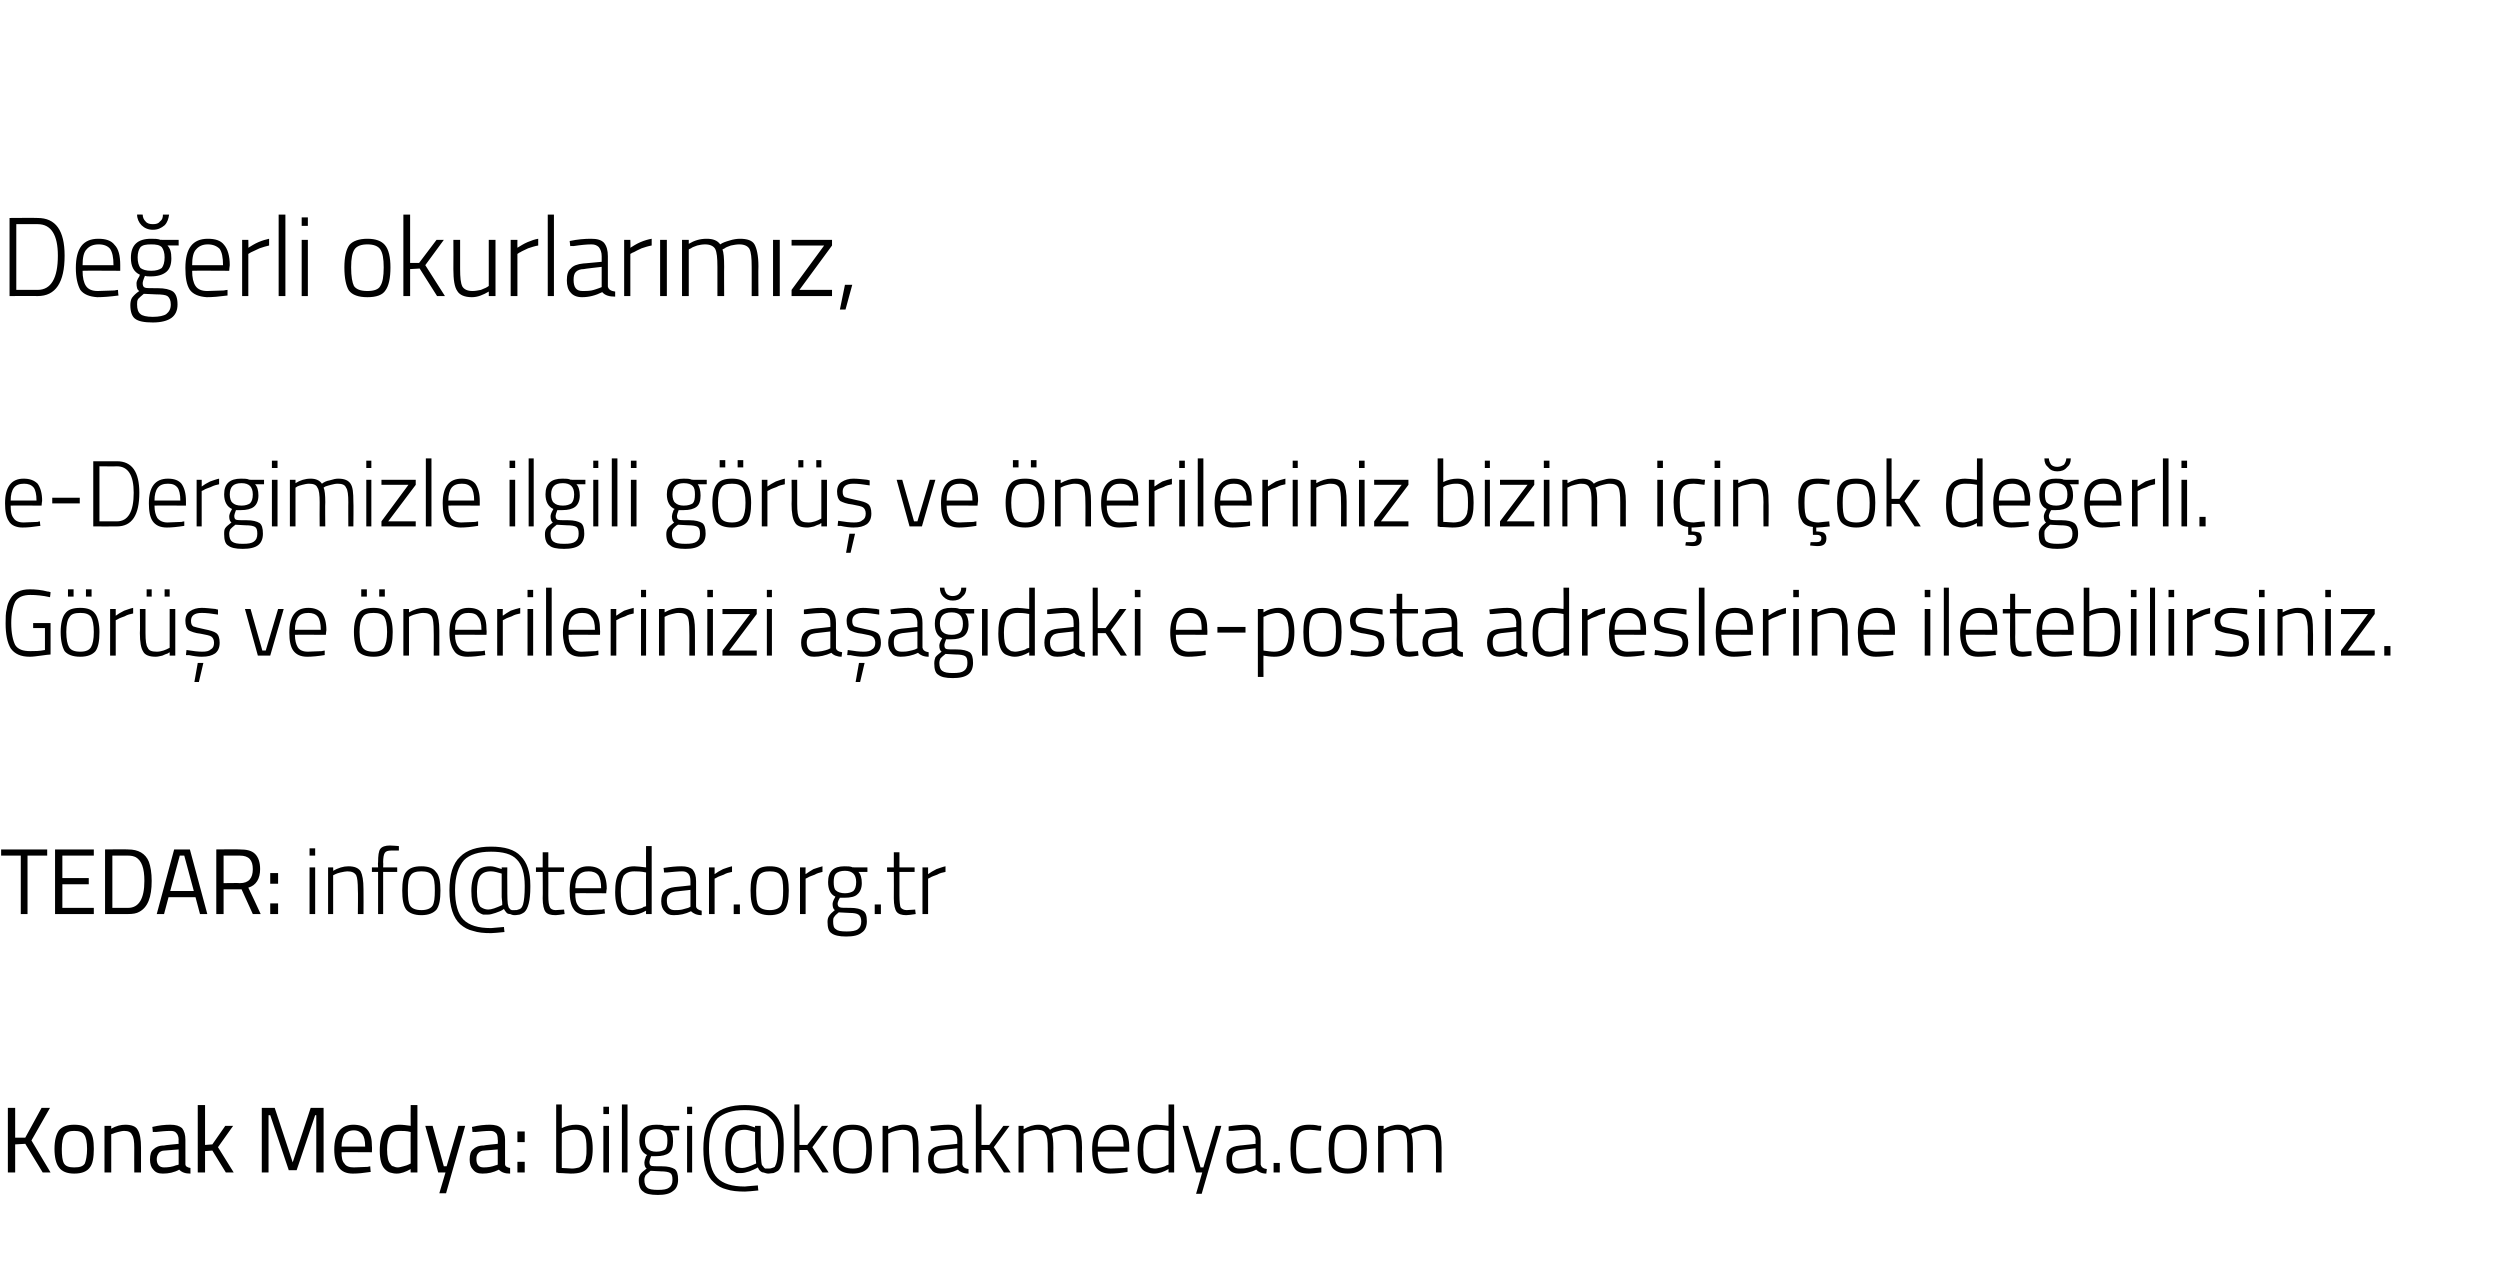 <?xml version="1.0" standalone="no"?><!DOCTYPE svg PUBLIC "-//W3C//DTD SVG 1.1//EN" "http://www.w3.org/Graphics/SVG/1.1/DTD/svg11.dtd"><svg xmlns="http://www.w3.org/2000/svg" version="1.1" width="445px" height="226.5px" viewBox="0 0 445 226.5">  <desc>Değerli okurlarımız, e-Dergimizle ilgili görüş ve önerileriniz bizim için çok değerli Görüş ve önerilerinizi aşağıda</desc>  <defs/>  <g id="Polygon311574">    <path d="M 2.7 208.7 L 1.4 208.7 L 1.4 197.2 L 2.7 197.2 L 2.7 202.5 L 4.5 202.5 L 7.4 197.2 L 8.9 197.2 L 5.6 203 L 9 208.7 L 7.6 208.7 L 4.5 203.6 L 2.7 203.7 L 2.7 208.7 Z M 9.7 204.5 C 9.7 203 10 201.9 10.5 201.2 C 11.1 200.5 12 200.2 13.2 200.2 C 14.5 200.2 15.4 200.5 15.9 201.2 C 16.5 201.9 16.7 203 16.7 204.5 C 16.7 206 16.5 207.2 16 207.8 C 15.5 208.5 14.6 208.9 13.2 208.9 C 11.9 208.9 11 208.5 10.5 207.8 C 10 207.2 9.7 206 9.7 204.5 Z M 11 204.5 C 11 205.7 11.1 206.6 11.4 207.1 C 11.7 207.6 12.3 207.8 13.2 207.8 C 14.2 207.8 14.8 207.6 15.1 207.1 C 15.3 206.6 15.5 205.7 15.5 204.5 C 15.5 203.3 15.3 202.4 15 202 C 14.7 201.5 14.1 201.3 13.2 201.3 C 12.4 201.3 11.8 201.5 11.5 202 C 11.2 202.4 11 203.3 11 204.5 Z M 19.8 208.7 L 18.6 208.7 L 18.6 200.4 L 19.8 200.4 C 19.8 200.4 19.79 200.94 19.8 200.9 C 20.7 200.4 21.5 200.2 22.3 200.2 C 23.4 200.2 24.2 200.5 24.5 201.1 C 24.9 201.7 25.1 202.8 25.1 204.3 C 25.09 204.3 25.1 208.7 25.1 208.7 L 23.9 208.7 C 23.9 208.7 23.88 204.34 23.9 204.3 C 23.9 203.2 23.8 202.4 23.5 202 C 23.3 201.5 22.8 201.3 22.1 201.3 C 21.8 201.3 21.4 201.4 21 201.5 C 20.6 201.6 20.3 201.7 20.1 201.8 C 20.11 201.78 19.8 201.9 19.8 201.9 L 19.8 208.7 Z M 33 202.9 C 33 202.9 33 207.2 33 207.2 C 33 207.6 33.3 207.8 33.9 207.9 C 33.9 207.9 33.9 208.9 33.9 208.9 C 33 208.9 32.4 208.7 31.9 208.2 C 31 208.7 30 208.9 29 208.9 C 28.2 208.9 27.7 208.7 27.3 208.2 C 26.9 207.8 26.7 207.2 26.7 206.4 C 26.7 205.5 26.9 204.9 27.3 204.6 C 27.7 204.2 28.3 203.9 29.2 203.9 C 29.19 203.85 31.8 203.6 31.8 203.6 C 31.8 203.6 31.76 202.88 31.8 202.9 C 31.8 202.3 31.6 201.9 31.4 201.7 C 31.2 201.4 30.8 201.3 30.4 201.3 C 29.5 201.3 28.6 201.4 27.7 201.5 C 27.7 201.46 27.2 201.5 27.2 201.5 C 27.2 201.5 27.14 200.56 27.1 200.6 C 28.3 200.3 29.4 200.2 30.3 200.2 C 31.3 200.2 31.9 200.4 32.4 200.8 C 32.8 201.3 33 202 33 202.9 Z M 27.9 206.3 C 27.9 207.3 28.4 207.8 29.2 207.8 C 29.9 207.8 30.7 207.7 31.4 207.4 C 31.38 207.45 31.8 207.3 31.8 207.3 L 31.8 204.6 C 31.8 204.6 29.34 204.79 29.3 204.8 C 28.8 204.8 28.5 205 28.3 205.2 C 28.1 205.5 27.9 205.8 27.9 206.3 Z M 36.5 208.7 L 35.2 208.7 L 35.2 196.7 L 36.5 196.7 L 36.5 203.8 L 37.8 203.7 L 40.1 200.4 L 41.5 200.4 L 38.8 204.2 L 41.6 208.7 L 40.2 208.7 L 37.8 204.8 L 36.5 204.9 L 36.5 208.7 Z M 46.6 208.7 L 46.6 197.2 L 48.9 197.2 L 52.1 206.9 L 55.3 197.2 L 57.6 197.2 L 57.6 208.7 L 56.3 208.7 L 56.3 198.5 L 56.1 198.5 L 52.8 208.3 L 51.4 208.3 L 48.1 198.5 L 47.8 198.5 L 47.8 208.7 L 46.6 208.7 Z M 65.5 207.7 C 65.45 207.68 65.9 207.6 65.9 207.6 C 65.9 207.6 65.96 208.62 66 208.6 C 64.7 208.8 63.7 208.9 62.8 208.9 C 61.6 208.9 60.8 208.5 60.3 207.8 C 59.8 207.1 59.5 206.1 59.5 204.6 C 59.5 201.7 60.7 200.2 62.9 200.2 C 64 200.2 64.9 200.5 65.4 201.1 C 66 201.8 66.2 202.8 66.2 204.1 C 66.24 204.1 66.2 205.1 66.2 205.1 C 66.2 205.1 60.77 205.06 60.8 205.1 C 60.8 206 60.9 206.7 61.3 207.1 C 61.6 207.6 62.2 207.8 63 207.8 C 63.8 207.8 64.6 207.7 65.5 207.7 Z M 65 204.1 C 65 203 64.8 202.3 64.5 201.9 C 64.2 201.5 63.7 201.2 63 201.2 C 62.2 201.2 61.7 201.5 61.3 201.9 C 61 202.4 60.8 203.1 60.8 204.1 C 60.8 204.1 65 204.1 65 204.1 Z M 74.3 196.7 L 74.3 208.7 L 73.1 208.7 C 73.1 208.7 73.07 208.15 73.1 208.1 C 72.2 208.6 71.4 208.9 70.6 208.9 C 70.1 208.9 69.8 208.8 69.4 208.7 C 69.1 208.6 68.8 208.4 68.5 208.1 C 67.9 207.5 67.6 206.4 67.6 204.8 C 67.6 203.2 67.9 202 68.4 201.3 C 69 200.6 69.8 200.2 71.1 200.2 C 71.7 200.2 72.4 200.3 73.1 200.4 C 73.07 200.41 73.1 196.7 73.1 196.7 L 74.3 196.7 Z M 69.5 207.2 C 69.6 207.4 69.8 207.6 70 207.6 C 70.2 207.7 70.5 207.8 70.8 207.8 C 71.1 207.8 71.4 207.7 71.8 207.6 C 72.2 207.5 72.5 207.4 72.7 207.3 C 72.74 207.3 73.1 207.1 73.1 207.1 C 73.1 207.1 73.07 201.48 73.1 201.5 C 72.4 201.3 71.7 201.3 71.1 201.3 C 70.3 201.3 69.7 201.5 69.4 202.1 C 69.1 202.6 68.9 203.5 68.9 204.6 C 68.9 205.9 69.1 206.8 69.5 207.2 C 69.5 207.2 69.5 207.2 69.5 207.2 Z M 75.7 200.4 L 77 200.4 L 79 207.6 L 79.5 207.6 L 81.6 200.4 L 82.8 200.4 L 79.4 212.4 L 78.2 212.4 L 79.3 208.7 L 78 208.7 L 75.7 200.4 Z M 89.9 202.9 C 89.9 202.9 89.9 207.2 89.9 207.2 C 89.9 207.6 90.2 207.8 90.8 207.9 C 90.8 207.9 90.8 208.9 90.8 208.9 C 89.9 208.9 89.3 208.7 88.8 208.2 C 87.8 208.7 86.9 208.9 85.9 208.9 C 85.1 208.9 84.6 208.7 84.2 208.2 C 83.8 207.8 83.6 207.2 83.6 206.4 C 83.6 205.5 83.8 204.9 84.2 204.6 C 84.6 204.2 85.2 203.9 86.1 203.9 C 86.07 203.85 88.6 203.6 88.6 203.6 C 88.6 203.6 88.65 202.88 88.6 202.9 C 88.6 202.3 88.5 201.9 88.3 201.7 C 88 201.4 87.7 201.3 87.3 201.3 C 86.4 201.3 85.5 201.4 84.6 201.5 C 84.58 201.46 84.1 201.5 84.1 201.5 C 84.1 201.5 84.03 200.56 84 200.6 C 85.2 200.3 86.3 200.2 87.2 200.2 C 88.1 200.2 88.8 200.4 89.2 200.8 C 89.7 201.3 89.9 202 89.9 202.9 Z M 84.8 206.3 C 84.8 207.3 85.2 207.8 86.1 207.8 C 86.8 207.8 87.5 207.7 88.3 207.4 C 88.27 207.45 88.6 207.3 88.6 207.3 L 88.6 204.6 C 88.6 204.6 86.22 204.79 86.2 204.8 C 85.7 204.8 85.4 205 85.2 205.2 C 84.9 205.5 84.8 205.8 84.8 206.3 Z M 92.1 203.3 L 92.1 201.4 L 93.4 201.4 L 93.4 203.3 L 92.1 203.3 Z M 92.1 208.7 L 92.1 206.8 L 93.4 206.8 L 93.4 208.7 L 92.1 208.7 Z M 100 200.8 C 100.8 200.4 101.7 200.2 102.5 200.2 C 103.6 200.2 104.4 200.5 104.8 201.2 C 105.2 201.8 105.5 202.9 105.5 204.5 C 105.5 206.1 105.2 207.2 104.6 207.9 C 104.1 208.6 103.1 208.9 101.6 208.9 C 101 208.9 100.3 208.8 99.4 208.8 C 99.42 208.75 99 208.7 99 208.7 L 99 196.6 L 100 196.6 L 100 200.8 C 100 200.8 99.98 200.81 100 200.8 Z M 100 207.9 C 100.7 207.9 101.4 208 101.8 208 C 102.3 208 102.7 207.9 103.1 207.8 C 103.4 207.6 103.7 207.4 103.9 207.1 C 104.1 206.8 104.3 206.4 104.3 206 C 104.4 205.6 104.4 205.1 104.4 204.4 C 104.4 203.2 104.3 202.4 104 201.9 C 103.7 201.4 103.2 201.1 102.5 201.1 C 102.1 201.1 101.7 201.1 101.3 201.2 C 100.9 201.3 100.5 201.4 100.3 201.5 C 100.31 201.53 100 201.7 100 201.7 C 100 201.7 99.98 207.88 100 207.9 Z M 107.4 208.7 L 107.4 200.4 L 108.4 200.4 L 108.4 208.7 L 107.4 208.7 Z M 107.4 198.3 L 107.4 197 L 108.4 197 L 108.4 198.3 L 107.4 198.3 Z M 110.7 208.7 L 110.7 196.6 L 111.7 196.6 L 111.7 208.7 L 110.7 208.7 Z M 120.7 210 C 120.7 210.9 120.4 211.6 119.8 212 C 119.2 212.5 118.3 212.7 117.1 212.7 C 115.8 212.7 114.9 212.5 114.5 212.1 C 114 211.8 113.7 211.1 113.7 210.1 C 113.7 209.6 113.8 209.3 114 209 C 114.2 208.7 114.6 208.4 115.1 208 C 114.8 207.8 114.7 207.4 114.7 206.9 C 114.7 206.7 114.8 206.3 115 205.8 C 115 205.8 115.2 205.6 115.2 205.6 C 114.3 205.2 113.8 204.3 113.8 203 C 113.8 201.1 114.8 200.2 116.8 200.2 C 117.4 200.2 117.9 200.2 118.3 200.4 C 118.28 200.36 118.5 200.4 118.5 200.4 L 120.9 200.4 L 120.9 201.2 C 120.9 201.2 119.26 201.21 119.3 201.2 C 119.7 201.6 119.8 202.3 119.8 203.2 C 119.8 204.1 119.6 204.8 119.1 205.2 C 118.6 205.6 117.8 205.8 116.8 205.8 C 116.4 205.8 116.2 205.8 115.9 205.8 C 115.7 206.3 115.6 206.7 115.6 206.8 C 115.6 207.2 115.7 207.4 115.9 207.5 C 116.1 207.6 116.8 207.6 117.8 207.6 C 118.9 207.6 119.6 207.8 120.1 208.1 C 120.5 208.4 120.7 209 120.7 210 Z M 114.7 210 C 114.7 210.7 114.9 211.2 115.2 211.4 C 115.5 211.7 116.2 211.8 117.1 211.8 C 118.1 211.8 118.7 211.7 119.1 211.4 C 119.5 211.1 119.7 210.7 119.7 210 C 119.7 209.4 119.6 209 119.3 208.8 C 119 208.6 118.4 208.5 117.6 208.5 C 117.6 208.5 115.8 208.4 115.8 208.4 C 115.4 208.7 115.1 209 114.9 209.2 C 114.8 209.4 114.7 209.7 114.7 210 Z M 114.8 203 C 114.8 203.7 115 204.3 115.3 204.5 C 115.6 204.8 116.1 205 116.8 205 C 117.6 205 118.1 204.8 118.4 204.6 C 118.7 204.3 118.8 203.8 118.8 203 C 118.8 202.3 118.7 201.8 118.4 201.5 C 118.1 201.2 117.6 201 116.8 201 C 116.1 201 115.6 201.2 115.3 201.5 C 115 201.8 114.8 202.3 114.8 203 Z M 122.3 208.7 L 122.3 200.4 L 123.2 200.4 L 123.2 208.7 L 122.3 208.7 Z M 122.3 198.3 L 122.3 197 L 123.2 197 L 123.2 198.3 L 122.3 198.3 Z M 139.5 203.6 C 139.5 203.6 139.5 203.9 139.5 203.9 C 139.5 206.3 139.2 207.8 138.5 208.4 C 138.2 208.6 137.9 208.7 137.7 208.8 C 137.4 208.8 137.1 208.9 136.8 208.9 C 136.5 208.9 136.2 208.8 135.9 208.7 C 135.7 208.7 135.5 208.6 135.4 208.5 C 135.1 208.3 135 208 134.9 207.8 C 134.4 208.1 133.9 208.3 133.4 208.5 C 132.8 208.7 132.3 208.8 132 208.8 C 131.6 208.8 131.4 208.8 131.1 208.8 C 130.9 208.7 130.7 208.6 130.4 208.4 C 130.1 208.3 129.9 208 129.7 207.7 C 129.3 207.1 129.1 206 129.1 204.6 C 129.1 203.1 129.3 202 129.8 201.3 C 130.3 200.6 131.2 200.2 132.4 200.2 C 133 200.2 133.5 200.4 134.1 200.6 C 134.13 200.58 134.4 200.7 134.4 200.7 L 134.4 200.4 L 135.4 200.4 C 135.4 200.4 135.43 203.67 135.4 203.7 C 135.4 205.7 135.5 206.9 135.6 207.3 C 135.7 207.5 135.8 207.6 135.9 207.7 C 136 207.9 136.1 207.9 136.2 208 C 136.4 208 136.6 208 136.8 208 C 137 208 137.2 208 137.4 207.9 C 137.5 207.9 137.7 207.8 137.9 207.7 C 138 207.5 138.1 207.3 138.2 207 C 138.4 206.3 138.5 205.2 138.5 203.9 C 138.5 203.9 138.5 203.6 138.5 203.6 C 138.5 201.5 138.1 199.9 137.1 199 C 136.2 198 134.7 197.6 132.5 197.6 C 130.4 197.6 128.8 198.1 127.7 199.1 C 126.7 200.2 126.2 202 126.2 204.4 C 126.2 206.9 126.7 208.7 127.7 209.7 C 128.7 210.7 130.3 211.2 132.6 211.2 C 132.56 211.19 134.9 211 134.9 211 C 134.9 211 134.95 211.93 135 211.9 C 133.9 212 133.1 212.1 132.6 212.1 C 131.3 212.1 130.2 212 129.3 211.7 C 128.5 211.5 127.7 211.1 127.1 210.5 C 125.8 209.4 125.2 207.4 125.2 204.5 C 125.2 201.7 125.8 199.7 127 198.5 C 128.3 197.3 130.1 196.7 132.6 196.7 C 135 196.7 136.8 197.2 137.9 198.4 C 139 199.5 139.5 201.2 139.5 203.6 Z M 134.6 207.1 C 134.6 206.9 134.5 206.4 134.5 205.7 C 134.5 205 134.4 204.4 134.4 203.9 C 134.4 203.9 134.4 201.5 134.4 201.5 C 133.7 201.3 133.1 201.1 132.6 201.1 C 131.6 201.1 130.9 201.4 130.6 202 C 130.2 202.5 130.1 203.4 130.1 204.7 C 130.1 206 130.3 206.9 130.7 207.4 C 131.1 207.7 131.5 207.9 132.1 207.9 C 132.7 207.9 133.5 207.6 134.6 207.1 Z M 142.3 208.7 L 141.4 208.7 L 141.4 196.6 L 142.3 196.6 L 142.3 203.8 L 143.7 203.8 L 146.3 200.4 L 147.4 200.4 L 144.6 204.2 L 147.5 208.7 L 146.4 208.7 L 143.7 204.7 L 142.3 204.7 L 142.3 208.7 Z M 148.3 204.5 C 148.3 203 148.6 201.8 149.1 201.2 C 149.6 200.5 150.5 200.2 151.8 200.2 C 153 200.2 153.9 200.5 154.4 201.2 C 154.9 201.8 155.2 203 155.2 204.5 C 155.2 206.1 155 207.2 154.5 207.9 C 154 208.5 153.1 208.9 151.8 208.9 C 150.4 208.9 149.5 208.5 149.1 207.9 C 148.6 207.2 148.3 206.1 148.3 204.5 Z M 149.3 204.5 C 149.3 205.8 149.5 206.7 149.8 207.2 C 150.1 207.7 150.8 208 151.8 208 C 152.8 208 153.4 207.7 153.7 207.2 C 154 206.7 154.2 205.8 154.2 204.5 C 154.2 203.2 154 202.3 153.7 201.8 C 153.3 201.3 152.7 201.1 151.8 201.1 C 150.8 201.1 150.2 201.3 149.9 201.8 C 149.5 202.3 149.3 203.2 149.3 204.5 Z M 158.1 208.7 L 157.1 208.7 L 157.1 200.4 L 158.1 200.4 C 158.1 200.4 158.11 200.98 158.1 201 C 159 200.5 159.9 200.2 160.8 200.2 C 161.9 200.2 162.6 200.5 163 201.1 C 163.3 201.7 163.5 202.7 163.5 204.3 C 163.52 204.32 163.5 208.7 163.5 208.7 L 162.5 208.7 C 162.5 208.7 162.53 204.37 162.5 204.4 C 162.5 203.1 162.4 202.2 162.2 201.8 C 161.9 201.3 161.4 201.1 160.6 201.1 C 160.3 201.1 159.9 201.2 159.4 201.3 C 159 201.4 158.7 201.5 158.5 201.6 C 158.46 201.63 158.1 201.8 158.1 201.8 L 158.1 208.7 Z M 171.3 202.9 C 171.3 202.9 171.3 207.3 171.3 207.3 C 171.4 207.7 171.7 208 172.4 208.1 C 172.4 208.1 172.4 208.9 172.4 208.9 C 171.5 208.9 170.9 208.6 170.5 208.2 C 169.5 208.7 168.5 208.9 167.4 208.9 C 166.7 208.9 166.1 208.7 165.8 208.2 C 165.4 207.8 165.2 207.2 165.2 206.4 C 165.2 205.6 165.4 205 165.8 204.6 C 166.2 204.2 166.8 204 167.6 203.9 C 167.6 203.92 170.4 203.6 170.4 203.6 C 170.4 203.6 170.38 202.85 170.4 202.9 C 170.4 202.2 170.2 201.8 170 201.5 C 169.7 201.2 169.4 201.1 168.9 201.1 C 168.2 201.1 167.3 201.2 166.2 201.3 C 166.19 201.3 165.7 201.3 165.7 201.3 C 165.7 201.3 165.63 200.54 165.6 200.5 C 166.8 200.3 167.9 200.2 168.8 200.2 C 169.7 200.2 170.3 200.4 170.7 200.8 C 171.1 201.3 171.3 201.9 171.3 202.9 Z M 166.2 206.3 C 166.2 207.5 166.7 208 167.6 208 C 168 208 168.4 208 168.9 207.9 C 169.3 207.8 169.7 207.7 170 207.6 C 169.97 207.6 170.4 207.4 170.4 207.4 L 170.4 204.4 C 170.4 204.4 167.71 204.71 167.7 204.7 C 167.2 204.8 166.8 204.9 166.6 205.2 C 166.3 205.4 166.2 205.8 166.2 206.3 Z M 174.7 208.7 L 173.7 208.7 L 173.7 196.6 L 174.7 196.6 L 174.7 203.8 L 176.1 203.8 L 178.6 200.4 L 179.7 200.4 L 176.9 204.2 L 179.9 208.7 L 178.7 208.7 L 176.1 204.7 L 174.7 204.7 L 174.7 208.7 Z M 182.2 208.7 L 181.3 208.7 L 181.3 200.4 L 182.2 200.4 C 182.2 200.4 182.22 200.98 182.2 201 C 183.1 200.5 183.9 200.2 184.9 200.2 C 185.8 200.2 186.5 200.5 186.9 201.1 C 187.3 200.8 187.7 200.6 188.3 200.5 C 188.9 200.3 189.4 200.2 189.8 200.2 C 190.9 200.2 191.6 200.5 192 201.1 C 192.4 201.7 192.6 202.7 192.6 204.3 C 192.56 204.32 192.6 208.7 192.6 208.7 L 191.6 208.7 C 191.6 208.7 191.59 204.37 191.6 204.4 C 191.6 203.1 191.5 202.2 191.2 201.8 C 191 201.3 190.5 201.1 189.7 201.1 C 189.3 201.1 188.9 201.2 188.5 201.3 C 188.1 201.4 187.8 201.5 187.5 201.6 C 187.5 201.6 187.2 201.8 187.2 201.8 C 187.4 202.2 187.5 203.1 187.5 204.4 C 187.46 204.37 187.5 208.7 187.5 208.7 L 186.5 208.7 C 186.5 208.7 186.48 204.4 186.5 204.4 C 186.5 203.1 186.4 202.2 186.1 201.8 C 185.9 201.3 185.4 201.1 184.6 201.1 C 184.2 201.1 183.8 201.2 183.4 201.3 C 183 201.4 182.7 201.5 182.5 201.6 C 182.53 201.63 182.2 201.8 182.2 201.8 L 182.2 208.7 Z M 200.2 207.9 C 200.19 207.88 200.7 207.8 200.7 207.8 C 200.7 207.8 200.71 208.65 200.7 208.6 C 199.5 208.8 198.4 208.9 197.6 208.9 C 196.4 208.9 195.6 208.5 195.1 207.8 C 194.6 207.1 194.4 206 194.4 204.6 C 194.4 201.7 195.5 200.2 197.8 200.2 C 198.9 200.2 199.7 200.5 200.2 201.1 C 200.7 201.8 201 202.8 201 204.2 C 201.01 204.15 201 205 201 205 C 201 205 195.41 204.96 195.4 205 C 195.4 206 195.6 206.7 195.9 207.2 C 196.3 207.7 196.9 208 197.7 208 C 198.5 208 199.4 207.9 200.2 207.9 Z M 195.4 204.1 C 195.4 204.1 200 204.1 200 204.1 C 200 203 199.8 202.2 199.5 201.8 C 199.1 201.3 198.6 201.1 197.8 201.1 C 197 201.1 196.4 201.3 196 201.8 C 195.6 202.3 195.4 203.1 195.4 204.1 Z M 209 196.6 L 209 208.7 L 208 208.7 C 208 208.7 208 208.1 208 208.1 C 207.1 208.6 206.3 208.9 205.4 208.9 C 205 208.9 204.6 208.8 204.3 208.7 C 204 208.6 203.7 208.5 203.4 208.2 C 202.8 207.6 202.5 206.5 202.5 204.8 C 202.5 203.2 202.8 202 203.3 201.3 C 203.8 200.6 204.7 200.2 205.9 200.2 C 206.4 200.2 207.1 200.3 208 200.4 C 208 200.41 208 196.6 208 196.6 L 209 196.6 Z M 204.2 207.4 C 204.4 207.6 204.6 207.8 204.8 207.9 C 205 207.9 205.2 208 205.6 208 C 205.9 208 206.2 207.9 206.7 207.8 C 207.1 207.7 207.4 207.6 207.7 207.4 C 207.66 207.45 208 207.3 208 207.3 C 208 207.3 208 201.28 208 201.3 C 207.1 201.1 206.5 201.1 206 201.1 C 205 201.1 204.4 201.4 204 201.9 C 203.7 202.5 203.5 203.4 203.5 204.6 C 203.5 206.1 203.7 207 204.2 207.4 C 204.2 207.4 204.2 207.4 204.2 207.4 Z M 210.5 200.4 L 211.5 200.4 L 213.7 207.8 L 214.2 207.8 L 216.4 200.4 L 217.4 200.4 L 213.9 212.5 L 212.9 212.5 L 214 208.7 L 212.9 208.7 L 210.5 200.4 Z M 224.4 202.9 C 224.4 202.9 224.4 207.3 224.4 207.3 C 224.5 207.7 224.8 208 225.5 208.1 C 225.5 208.1 225.4 208.9 225.4 208.9 C 224.6 208.9 224 208.6 223.6 208.2 C 222.6 208.7 221.5 208.9 220.5 208.9 C 219.8 208.9 219.2 208.7 218.8 208.2 C 218.4 207.8 218.3 207.2 218.3 206.4 C 218.3 205.6 218.5 205 218.8 204.6 C 219.2 204.2 219.8 204 220.7 203.9 C 220.67 203.92 223.5 203.6 223.5 203.6 C 223.5 203.6 223.45 202.85 223.5 202.9 C 223.5 202.2 223.3 201.8 223 201.5 C 222.8 201.2 222.4 201.1 222 201.1 C 221.3 201.1 220.4 201.2 219.3 201.3 C 219.26 201.3 218.7 201.3 218.7 201.3 C 218.7 201.3 218.7 200.54 218.7 200.5 C 219.9 200.3 221 200.2 221.9 200.2 C 222.8 200.2 223.4 200.4 223.8 200.8 C 224.2 201.3 224.4 201.9 224.4 202.9 Z M 219.3 206.3 C 219.3 207.5 219.7 208 220.6 208 C 221 208 221.5 208 221.9 207.9 C 222.4 207.8 222.8 207.7 223 207.6 C 223.04 207.6 223.5 207.4 223.5 207.4 L 223.5 204.4 C 223.5 204.4 220.78 204.71 220.8 204.7 C 220.2 204.8 219.9 204.9 219.6 205.2 C 219.4 205.4 219.3 205.8 219.3 206.3 Z M 226.7 208.7 L 226.7 207 L 227.8 207 L 227.8 208.7 L 226.7 208.7 Z M 233 200.2 C 233.5 200.2 234.1 200.2 234.8 200.4 C 234.8 200.36 235.2 200.4 235.2 200.4 C 235.2 200.4 235.13 201.26 235.1 201.3 C 234.3 201.2 233.6 201.1 233.2 201.1 C 232.2 201.1 231.6 201.3 231.2 201.8 C 230.9 202.3 230.7 203.2 230.7 204.5 C 230.7 205.8 230.8 206.7 231.2 207.2 C 231.5 207.7 232.2 208 233.2 208 C 233.21 207.98 235.2 207.8 235.2 207.8 C 235.2 207.8 235.19 208.68 235.2 208.7 C 234.2 208.8 233.5 208.9 233 208.9 C 231.7 208.9 230.8 208.6 230.4 207.9 C 229.9 207.2 229.7 206.1 229.7 204.5 C 229.7 202.9 229.9 201.8 230.4 201.1 C 231 200.5 231.8 200.2 233 200.2 Z M 236.5 204.5 C 236.5 203 236.7 201.8 237.3 201.2 C 237.8 200.5 238.7 200.2 239.9 200.2 C 241.2 200.2 242 200.5 242.6 201.2 C 243.1 201.8 243.3 203 243.3 204.5 C 243.3 206.1 243.1 207.2 242.6 207.9 C 242.1 208.5 241.2 208.9 239.9 208.9 C 238.6 208.9 237.7 208.5 237.2 207.9 C 236.7 207.2 236.5 206.1 236.5 204.5 Z M 237.5 204.5 C 237.5 205.8 237.6 206.7 237.9 207.2 C 238.2 207.7 238.9 208 239.9 208 C 240.9 208 241.6 207.7 241.9 207.2 C 242.2 206.7 242.3 205.8 242.3 204.5 C 242.3 203.2 242.2 202.3 241.8 201.8 C 241.5 201.3 240.8 201.1 239.9 201.1 C 239 201.1 238.3 201.3 238 201.8 C 237.7 202.3 237.5 203.2 237.5 204.5 Z M 246.3 208.7 L 245.3 208.7 L 245.3 200.4 L 246.3 200.4 C 246.3 200.4 246.25 200.98 246.3 201 C 247.1 200.5 248 200.2 248.9 200.2 C 249.8 200.2 250.5 200.5 250.9 201.1 C 251.3 200.8 251.8 200.6 252.3 200.5 C 252.9 200.3 253.4 200.2 253.9 200.2 C 254.9 200.2 255.7 200.5 256 201.1 C 256.4 201.7 256.6 202.7 256.6 204.3 C 256.59 204.32 256.6 208.7 256.6 208.7 L 255.6 208.7 C 255.6 208.7 255.62 204.37 255.6 204.4 C 255.6 203.1 255.5 202.2 255.3 201.8 C 255 201.3 254.5 201.1 253.7 201.1 C 253.3 201.1 252.9 201.2 252.5 201.3 C 252.1 201.4 251.8 201.5 251.6 201.6 C 251.6 201.6 251.2 201.8 251.2 201.8 C 251.4 202.2 251.5 203.1 251.5 204.4 C 251.49 204.37 251.5 208.7 251.5 208.7 L 250.5 208.7 C 250.5 208.7 250.51 204.4 250.5 204.4 C 250.5 203.1 250.4 202.2 250.2 201.8 C 249.9 201.3 249.4 201.1 248.6 201.1 C 248.3 201.1 247.9 201.2 247.5 201.3 C 247.1 201.4 246.8 201.5 246.6 201.6 C 246.56 201.63 246.3 201.8 246.3 201.8 L 246.3 208.7 Z " stroke="none" fill="#000"/>  </g>  <g id="Polygon311573">    <path d="M 0.2 152.3 L 0.2 151.2 L 8.4 151.2 L 8.4 152.3 L 4.9 152.3 L 4.9 162.7 L 3.7 162.7 L 3.7 152.3 L 0.2 152.3 Z M 9.8 162.7 L 9.8 151.2 L 16.7 151.2 L 16.7 152.3 L 11.1 152.3 L 11.1 156.3 L 15.8 156.3 L 15.8 157.4 L 11.1 157.4 L 11.1 161.6 L 16.7 161.6 L 16.7 162.7 L 9.8 162.7 Z M 24.8 162.3 C 24.3 162.6 23.6 162.7 22.8 162.7 C 22.78 162.72 18.7 162.7 18.7 162.7 L 18.7 151.2 C 18.7 151.2 22.78 151.15 22.8 151.2 C 24.6 151.2 25.9 151.9 26.5 153.4 C 26.8 154.2 27 155.4 27 156.8 C 27 159.7 26.3 161.5 24.8 162.3 C 24.8 162.3 24.8 162.3 24.8 162.3 Z M 22.8 161.6 C 24.7 161.6 25.7 160 25.7 156.8 C 25.7 154.5 25.2 153.2 24.2 152.6 C 23.8 152.4 23.4 152.3 22.8 152.3 C 22.78 152.29 20 152.3 20 152.3 L 20 161.6 L 22.8 161.6 C 22.8 161.6 22.78 161.58 22.8 161.6 Z M 27.9 162.7 L 31 151.2 L 33.8 151.2 L 36.9 162.7 L 35.6 162.7 L 34.8 159.7 L 30 159.7 L 29.2 162.7 L 27.9 162.7 Z M 32 152.3 L 30.3 158.6 L 34.5 158.6 L 32.8 152.3 L 32 152.3 Z M 39.8 158.3 L 39.8 162.7 L 38.5 162.7 L 38.5 151.2 C 38.5 151.2 42.7 151.15 42.7 151.2 C 43.9 151.2 44.8 151.4 45.4 152 C 46 152.6 46.3 153.5 46.3 154.7 C 46.3 156.4 45.6 157.6 44.2 158 C 44.24 158.02 46.4 162.7 46.4 162.7 L 45 162.7 L 43 158.3 L 39.8 158.3 Z M 42.7 157.2 C 44.3 157.2 45 156.3 45 154.7 C 45 153.1 44.3 152.3 42.7 152.3 C 42.7 152.29 39.8 152.3 39.8 152.3 L 39.8 157.2 C 39.8 157.2 42.72 157.15 42.7 157.2 Z M 48.1 157.3 L 48.1 155.4 L 49.5 155.4 L 49.5 157.3 L 48.1 157.3 Z M 48.1 162.7 L 48.1 160.8 L 49.5 160.8 L 49.5 162.7 L 48.1 162.7 Z M 55.1 162.7 L 55.1 154.4 L 56.1 154.4 L 56.1 162.7 L 55.1 162.7 Z M 55.1 152.3 L 55.1 151 L 56.1 151 L 56.1 152.3 L 55.1 152.3 Z M 59.3 162.7 L 58.4 162.7 L 58.4 154.4 L 59.3 154.4 C 59.3 154.4 59.33 154.98 59.3 155 C 60.2 154.5 61.1 154.2 62 154.2 C 63.1 154.2 63.8 154.5 64.2 155.1 C 64.5 155.7 64.7 156.7 64.7 158.3 C 64.73 158.32 64.7 162.7 64.7 162.7 L 63.7 162.7 C 63.7 162.7 63.75 158.37 63.7 158.4 C 63.7 157.1 63.6 156.2 63.4 155.8 C 63.1 155.3 62.6 155.1 61.8 155.1 C 61.5 155.1 61.1 155.2 60.6 155.3 C 60.2 155.4 59.9 155.5 59.7 155.6 C 59.67 155.63 59.3 155.8 59.3 155.8 L 59.3 162.7 Z M 68.2 155.2 L 68.2 162.7 L 67.3 162.7 L 67.3 155.2 L 66.2 155.2 L 66.2 154.4 L 67.3 154.4 C 67.3 154.4 67.25 153.51 67.3 153.5 C 67.3 152.3 67.4 151.5 67.7 151.1 C 68 150.7 68.6 150.5 69.4 150.5 C 69.42 150.48 71 150.6 71 150.6 C 71 150.6 71.01 151.42 71 151.4 C 70.4 151.4 69.9 151.4 69.6 151.4 C 69.1 151.4 68.7 151.5 68.5 151.8 C 68.3 152.1 68.2 152.7 68.2 153.5 C 68.24 153.52 68.2 154.4 68.2 154.4 L 70.7 154.4 L 70.7 155.2 L 68.2 155.2 Z M 71.6 158.5 C 71.6 157 71.8 155.8 72.3 155.2 C 72.9 154.5 73.7 154.2 75 154.2 C 76.2 154.2 77.1 154.5 77.6 155.2 C 78.2 155.8 78.4 157 78.4 158.5 C 78.4 160.1 78.2 161.2 77.7 161.9 C 77.2 162.5 76.3 162.9 75 162.9 C 73.7 162.9 72.8 162.5 72.3 161.9 C 71.8 161.2 71.6 160.1 71.6 158.5 Z M 72.6 158.5 C 72.6 159.8 72.7 160.7 73 161.2 C 73.3 161.7 74 162 75 162 C 76 162 76.7 161.7 77 161.2 C 77.3 160.7 77.4 159.8 77.4 158.5 C 77.4 157.2 77.3 156.3 76.9 155.8 C 76.6 155.3 75.9 155.1 75 155.1 C 74.1 155.1 73.4 155.3 73.1 155.8 C 72.7 156.3 72.6 157.2 72.6 158.5 Z M 94.4 157.6 C 94.4 157.6 94.4 157.9 94.4 157.9 C 94.4 160.3 94 161.8 93.3 162.4 C 93 162.6 92.8 162.7 92.5 162.8 C 92.3 162.8 92 162.9 91.6 162.9 C 91.3 162.9 91 162.8 90.8 162.7 C 90.5 162.7 90.3 162.6 90.2 162.5 C 90 162.3 89.8 162 89.7 161.8 C 89.3 162.1 88.8 162.3 88.2 162.5 C 87.6 162.7 87.2 162.8 86.8 162.8 C 86.5 162.8 86.2 162.8 86 162.8 C 85.7 162.7 85.5 162.6 85.2 162.4 C 85 162.3 84.7 162 84.6 161.7 C 84.1 161.1 83.9 160 83.9 158.6 C 83.9 157.1 84.2 156 84.7 155.3 C 85.2 154.6 86 154.2 87.3 154.2 C 87.8 154.2 88.4 154.4 89 154.6 C 88.97 154.58 89.3 154.7 89.3 154.7 L 89.3 154.4 L 90.3 154.4 C 90.3 154.4 90.27 157.67 90.3 157.7 C 90.3 159.7 90.3 160.9 90.5 161.3 C 90.5 161.5 90.6 161.6 90.7 161.7 C 90.8 161.9 90.9 161.9 91.1 162 C 91.2 162 91.4 162 91.6 162 C 91.9 162 92.1 162 92.2 161.9 C 92.4 161.9 92.5 161.8 92.7 161.7 C 92.9 161.5 93 161.3 93.1 161 C 93.3 160.3 93.4 159.2 93.4 157.9 C 93.4 157.9 93.4 157.6 93.4 157.6 C 93.4 155.5 92.9 153.9 92 153 C 91.1 152 89.5 151.6 87.4 151.6 C 85.2 151.6 83.6 152.1 82.6 153.1 C 81.6 154.2 81 156 81 158.4 C 81 160.9 81.5 162.7 82.5 163.7 C 83.5 164.7 85.1 165.2 87.4 165.2 C 87.4 165.19 89.7 165 89.7 165 C 89.7 165 89.79 165.93 89.8 165.9 C 88.7 166 87.9 166.1 87.4 166.1 C 86.1 166.1 85.1 166 84.2 165.7 C 83.3 165.5 82.6 165.1 81.9 164.5 C 80.7 163.4 80 161.4 80 158.5 C 80 155.7 80.6 153.7 81.9 152.5 C 83.1 151.3 84.9 150.7 87.4 150.7 C 89.8 150.7 91.6 151.2 92.7 152.4 C 93.8 153.5 94.4 155.2 94.4 157.6 Z M 89.4 161.1 C 89.4 160.9 89.4 160.4 89.3 159.7 C 89.3 159 89.3 158.4 89.3 157.9 C 89.3 157.9 89.3 155.5 89.3 155.5 C 88.6 155.3 88 155.1 87.4 155.1 C 86.4 155.1 85.8 155.4 85.4 156 C 85.1 156.5 84.9 157.4 84.9 158.7 C 84.9 160 85.1 160.9 85.5 161.4 C 85.9 161.7 86.4 161.9 86.9 161.9 C 87.5 161.9 88.3 161.6 89.4 161.1 Z M 100.4 155.2 L 97.6 155.2 C 97.6 155.2 97.62 159.37 97.6 159.4 C 97.6 160.5 97.7 161.2 97.9 161.5 C 98 161.8 98.4 162 98.9 162 C 98.93 162 100.4 161.9 100.4 161.9 C 100.4 161.9 100.51 162.73 100.5 162.7 C 99.8 162.8 99.2 162.9 98.9 162.9 C 98 162.9 97.4 162.7 97.1 162.3 C 96.8 161.9 96.6 161.1 96.6 159.9 C 96.64 159.88 96.6 155.2 96.6 155.2 L 95.4 155.2 L 95.4 154.4 L 96.6 154.4 L 96.6 151.7 L 97.6 151.7 L 97.6 154.4 L 100.4 154.4 L 100.4 155.2 Z M 107.2 161.9 C 107.15 161.88 107.6 161.8 107.6 161.8 C 107.6 161.8 107.68 162.65 107.7 162.6 C 106.4 162.8 105.4 162.9 104.6 162.9 C 103.4 162.9 102.5 162.5 102.1 161.8 C 101.6 161.1 101.4 160 101.4 158.6 C 101.4 155.7 102.5 154.2 104.7 154.2 C 105.8 154.2 106.6 154.5 107.2 155.1 C 107.7 155.8 108 156.8 108 158.2 C 107.97 158.15 107.9 159 107.9 159 C 107.9 159 102.37 158.96 102.4 159 C 102.4 160 102.5 160.7 102.9 161.2 C 103.2 161.7 103.8 162 104.7 162 C 105.5 162 106.3 161.9 107.2 161.9 Z M 102.4 158.1 C 102.4 158.1 107 158.1 107 158.1 C 107 157 106.8 156.2 106.5 155.8 C 106.1 155.3 105.5 155.1 104.8 155.1 C 104 155.1 103.4 155.3 103 155.8 C 102.6 156.3 102.4 157.1 102.4 158.1 Z M 116 150.6 L 116 162.7 L 115 162.7 C 115 162.7 114.97 162.1 115 162.1 C 114.1 162.6 113.2 162.9 112.3 162.9 C 111.9 162.9 111.6 162.8 111.3 162.7 C 111 162.6 110.7 162.5 110.4 162.2 C 109.8 161.6 109.5 160.5 109.5 158.8 C 109.5 157.2 109.7 156 110.3 155.3 C 110.8 154.6 111.7 154.2 112.9 154.2 C 113.4 154.2 114.1 154.3 115 154.4 C 114.97 154.41 115 150.6 115 150.6 L 116 150.6 Z M 111.1 161.4 C 111.3 161.6 111.5 161.8 111.7 161.9 C 111.9 161.9 112.2 162 112.5 162 C 112.8 162 113.2 161.9 113.6 161.8 C 114.1 161.7 114.4 161.6 114.6 161.4 C 114.62 161.45 115 161.3 115 161.3 C 115 161.3 114.97 155.28 115 155.3 C 114.1 155.1 113.4 155.1 112.9 155.1 C 112 155.1 111.4 155.4 111 155.9 C 110.7 156.5 110.5 157.4 110.5 158.6 C 110.5 160.1 110.7 161 111.1 161.4 C 111.1 161.4 111.1 161.4 111.1 161.4 Z M 123.9 156.9 C 123.9 156.9 123.9 161.3 123.9 161.3 C 123.9 161.7 124.3 162 124.9 162.1 C 124.9 162.1 124.9 162.9 124.9 162.9 C 124 162.9 123.4 162.6 123 162.2 C 122 162.7 121 162.9 119.9 162.9 C 119.2 162.9 118.7 162.7 118.3 162.2 C 117.9 161.8 117.7 161.2 117.7 160.4 C 117.7 159.6 117.9 159 118.3 158.6 C 118.7 158.2 119.3 158 120.1 157.9 C 120.11 157.92 122.9 157.6 122.9 157.6 C 122.9 157.6 122.9 156.85 122.9 156.9 C 122.9 156.2 122.8 155.8 122.5 155.5 C 122.2 155.2 121.9 155.1 121.4 155.1 C 120.7 155.1 119.8 155.2 118.7 155.3 C 118.7 155.3 118.2 155.3 118.2 155.3 C 118.2 155.3 118.15 154.54 118.1 154.5 C 119.3 154.3 120.4 154.2 121.3 154.2 C 122.2 154.2 122.9 154.4 123.3 154.8 C 123.7 155.3 123.9 155.9 123.9 156.9 Z M 118.7 160.3 C 118.7 161.5 119.2 162 120.1 162 C 120.5 162 120.9 162 121.4 161.9 C 121.8 161.8 122.2 161.7 122.5 161.6 C 122.49 161.6 122.9 161.4 122.9 161.4 L 122.9 158.4 C 122.9 158.4 120.23 158.71 120.2 158.7 C 119.7 158.8 119.3 158.9 119.1 159.2 C 118.8 159.4 118.7 159.8 118.7 160.3 Z M 126.2 162.7 L 126.2 154.4 L 127.2 154.4 C 127.2 154.4 127.2 155.56 127.2 155.6 C 127.6 155.3 128.1 155 128.7 154.7 C 129.3 154.5 129.8 154.3 130.3 154.2 C 130.3 154.2 130.3 155.2 130.3 155.2 C 129.8 155.3 129.3 155.4 128.8 155.7 C 128.3 155.9 127.9 156 127.6 156.2 C 127.63 156.2 127.2 156.4 127.2 156.4 L 127.2 162.7 L 126.2 162.7 Z M 130.6 162.7 L 130.6 161 L 131.7 161 L 131.7 162.7 L 130.6 162.7 Z M 133.6 158.5 C 133.6 157 133.8 155.8 134.4 155.2 C 134.9 154.5 135.8 154.2 137 154.2 C 138.3 154.2 139.1 154.5 139.7 155.2 C 140.2 155.8 140.4 157 140.4 158.5 C 140.4 160.1 140.2 161.2 139.7 161.9 C 139.3 162.5 138.3 162.9 137 162.9 C 135.7 162.9 134.8 162.5 134.3 161.9 C 133.8 161.2 133.6 160.1 133.6 158.5 Z M 134.6 158.5 C 134.6 159.8 134.7 160.7 135 161.2 C 135.3 161.7 136 162 137 162 C 138 162 138.7 161.7 139 161.2 C 139.3 160.7 139.4 159.8 139.4 158.5 C 139.4 157.2 139.3 156.3 138.9 155.8 C 138.6 155.3 137.9 155.1 137 155.1 C 136.1 155.1 135.5 155.3 135.1 155.8 C 134.8 156.3 134.6 157.2 134.6 158.5 Z M 142.4 162.7 L 142.4 154.4 L 143.4 154.4 C 143.4 154.4 143.35 155.56 143.4 155.6 C 143.8 155.3 144.3 155 144.8 154.7 C 145.4 154.5 146 154.3 146.4 154.2 C 146.4 154.2 146.4 155.2 146.4 155.2 C 146 155.3 145.5 155.4 145 155.7 C 144.5 155.9 144.1 156 143.8 156.2 C 143.78 156.2 143.4 156.4 143.4 156.4 L 143.4 162.7 L 142.4 162.7 Z M 154.3 164 C 154.3 164.9 154 165.6 153.4 166 C 152.8 166.5 151.9 166.7 150.6 166.7 C 149.4 166.7 148.5 166.5 148 166.1 C 147.5 165.8 147.3 165.1 147.3 164.1 C 147.3 163.6 147.4 163.3 147.6 163 C 147.8 162.7 148.1 162.4 148.6 162 C 148.3 161.8 148.2 161.4 148.2 160.9 C 148.2 160.7 148.3 160.3 148.6 159.8 C 148.6 159.8 148.7 159.6 148.7 159.6 C 147.8 159.2 147.4 158.3 147.4 157 C 147.4 155.1 148.4 154.2 150.3 154.2 C 150.9 154.2 151.4 154.2 151.8 154.4 C 151.82 154.36 152.1 154.4 152.1 154.4 L 154.4 154.4 L 154.4 155.2 C 154.4 155.2 152.8 155.21 152.8 155.2 C 153.2 155.6 153.4 156.3 153.4 157.2 C 153.4 158.1 153.1 158.8 152.6 159.2 C 152.2 159.6 151.4 159.8 150.3 159.8 C 150 159.8 149.7 159.8 149.5 159.8 C 149.2 160.3 149.1 160.7 149.1 160.8 C 149.1 161.2 149.2 161.4 149.5 161.5 C 149.7 161.6 150.3 161.6 151.4 161.6 C 152.4 161.6 153.2 161.8 153.6 162.1 C 154.1 162.4 154.3 163 154.3 164 Z M 148.3 164 C 148.3 164.7 148.4 165.2 148.8 165.4 C 149.1 165.7 149.7 165.8 150.7 165.8 C 151.6 165.8 152.3 165.7 152.7 165.4 C 153.1 165.1 153.3 164.7 153.3 164 C 153.3 163.4 153.1 163 152.8 162.8 C 152.5 162.6 152 162.5 151.2 162.5 C 151.2 162.5 149.3 162.4 149.3 162.4 C 148.9 162.7 148.6 163 148.5 163.2 C 148.3 163.4 148.3 163.7 148.3 164 Z M 148.4 157 C 148.4 157.7 148.5 158.3 148.8 158.5 C 149.1 158.8 149.7 159 150.4 159 C 151.1 159 151.6 158.8 151.9 158.6 C 152.2 158.3 152.4 157.8 152.4 157 C 152.4 156.3 152.2 155.8 151.9 155.5 C 151.6 155.2 151.1 155 150.4 155 C 149.7 155 149.1 155.2 148.8 155.5 C 148.5 155.8 148.4 156.3 148.4 157 Z M 155.7 162.7 L 155.7 161 L 156.8 161 L 156.8 162.7 L 155.7 162.7 Z M 162.8 155.2 L 160.1 155.2 C 160.1 155.2 160.11 159.37 160.1 159.4 C 160.1 160.5 160.2 161.2 160.3 161.5 C 160.5 161.8 160.9 162 161.4 162 C 161.42 162 162.9 161.9 162.9 161.9 C 162.9 161.9 162.99 162.73 163 162.7 C 162.3 162.8 161.7 162.9 161.3 162.9 C 160.5 162.9 159.9 162.7 159.6 162.3 C 159.3 161.9 159.1 161.1 159.1 159.9 C 159.13 159.88 159.1 155.2 159.1 155.2 L 157.9 155.2 L 157.9 154.4 L 159.1 154.4 L 159.1 151.7 L 160.1 151.7 L 160.1 154.4 L 162.8 154.4 L 162.8 155.2 Z M 164.2 162.7 L 164.2 154.4 L 165.2 154.4 C 165.2 154.4 165.19 155.56 165.2 155.6 C 165.6 155.3 166.1 155 166.7 154.7 C 167.3 154.5 167.8 154.3 168.3 154.2 C 168.3 154.2 168.3 155.2 168.3 155.2 C 167.8 155.3 167.3 155.4 166.8 155.7 C 166.3 155.9 165.9 156 165.6 156.2 C 165.61 156.2 165.2 156.4 165.2 156.4 L 165.2 162.7 L 164.2 162.7 Z " stroke="none" fill="#000"/>  </g>  <g id="Polygon311572">    <path d="M 5.9 111.8 L 5.9 110.9 L 9 110.9 C 9 110.9 8.99 116.47 9 116.5 C 8.7 116.5 8.1 116.6 7.3 116.7 C 6.5 116.8 5.9 116.9 5.3 116.9 C 3.7 116.9 2.6 116.4 1.9 115.4 C 1.3 114.4 1 112.9 1 111 C 1 110 1 109.1 1.2 108.4 C 1.3 107.7 1.5 107.1 1.9 106.5 C 2.5 105.5 3.6 104.9 5.3 104.9 C 6.3 104.9 7.4 105 8.5 105.3 C 8.45 105.25 9 105.4 9 105.4 C 9 105.4 8.94 106.25 8.9 106.3 C 7.6 106 6.4 105.9 5.4 105.9 C 4.1 105.9 3.2 106.3 2.7 107.1 C 2.3 107.9 2 109.2 2 110.9 C 2 112.7 2.3 114 2.7 114.8 C 3.2 115.6 4.1 115.9 5.4 115.9 C 6.2 115.9 7 115.9 8 115.7 C 7.99 115.68 8 111.8 8 111.8 L 5.9 111.8 Z M 14.3 108.2 C 15.5 108.2 16.4 108.5 16.9 109.2 C 17.4 109.8 17.7 111 17.7 112.5 C 17.7 114.1 17.5 115.2 17 115.9 C 16.5 116.5 15.6 116.9 14.3 116.9 C 12.9 116.9 12 116.5 11.5 115.9 C 11.1 115.2 10.8 114.1 10.8 112.5 C 10.8 111 11.1 109.8 11.6 109.2 C 12.1 108.5 13 108.2 14.3 108.2 Z M 14.3 116 C 15.3 116 15.9 115.7 16.2 115.2 C 16.5 114.7 16.7 113.8 16.7 112.5 C 16.7 111.2 16.5 110.3 16.2 109.8 C 15.8 109.3 15.2 109.1 14.3 109.1 C 13.3 109.1 12.7 109.3 12.4 109.8 C 12 110.3 11.8 111.2 11.8 112.5 C 11.8 113.8 12 114.7 12.3 115.2 C 12.6 115.7 13.2 116 14.3 116 Z M 12.1 106.2 L 12.1 104.9 L 13.1 104.9 L 13.1 106.2 L 12.1 106.2 Z M 15.3 106.2 L 15.3 104.9 L 16.3 104.9 L 16.3 106.2 L 15.3 106.2 Z M 19.6 116.7 L 19.6 108.4 L 20.6 108.4 C 20.6 108.4 20.61 109.56 20.6 109.6 C 21 109.3 21.5 109 22.1 108.7 C 22.7 108.5 23.2 108.3 23.7 108.2 C 23.7 108.2 23.7 109.2 23.7 109.2 C 23.2 109.3 22.7 109.4 22.2 109.7 C 21.7 109.9 21.3 110 21 110.2 C 21.03 110.2 20.6 110.4 20.6 110.4 L 20.6 116.7 L 19.6 116.7 Z M 31.2 108.4 L 31.2 116.7 L 30.2 116.7 L 30.2 116.1 C 30.2 116.1 29.86 116.28 29.9 116.3 C 29.6 116.4 29.3 116.5 28.9 116.7 C 28.4 116.8 28.1 116.9 27.7 116.9 C 26.6 116.9 25.8 116.6 25.5 116 C 25.1 115.4 24.9 114.3 24.9 112.7 C 24.95 112.72 24.9 108.4 24.9 108.4 L 25.9 108.4 C 25.9 108.4 25.91 112.71 25.9 112.7 C 25.9 114 26 114.9 26.3 115.3 C 26.5 115.8 27 116 27.9 116 C 28.7 116 29.5 115.7 30.2 115.3 C 30.2 115.28 30.2 108.4 30.2 108.4 L 31.2 108.4 Z M 26.1 106.2 L 26.1 104.9 L 27 104.9 L 27 106.2 L 26.1 106.2 Z M 29.3 106.2 L 29.3 104.9 L 30.2 104.9 L 30.2 106.2 L 29.3 106.2 Z M 35.2 118 L 36.2 118 L 35.4 121.4 L 34.6 121.4 L 35.2 118 Z M 38.8 109.4 C 37.6 109.2 36.7 109.1 35.9 109.1 C 34.6 109.1 34 109.6 34 110.5 C 34 111 34.1 111.3 34.4 111.5 C 34.7 111.6 35.4 111.8 36.4 112 C 37.4 112.2 38.1 112.4 38.5 112.7 C 38.9 113 39.1 113.6 39.1 114.4 C 39.1 115.3 38.8 115.9 38.3 116.3 C 37.7 116.7 37 116.9 35.9 116.9 C 35.3 116.9 34.5 116.8 33.6 116.6 C 33.59 116.65 33.1 116.6 33.1 116.6 C 33.1 116.6 33.18 115.7 33.2 115.7 C 34.4 115.9 35.3 116 36 116 C 36.7 116 37.2 115.9 37.5 115.6 C 37.9 115.4 38.1 115 38.1 114.4 C 38.1 113.9 37.9 113.5 37.6 113.3 C 37.3 113.1 36.7 113 35.7 112.8 C 34.7 112.7 34 112.4 33.6 112.2 C 33.2 111.9 33 111.3 33 110.5 C 33 109.7 33.3 109.1 33.8 108.8 C 34.4 108.4 35.1 108.2 35.9 108.2 C 36.6 108.2 37.4 108.3 38.4 108.4 C 38.36 108.43 38.8 108.5 38.8 108.5 L 38.8 109.4 C 38.8 109.4 38.77 109.38 38.8 109.4 Z M 43.6 108.4 L 44.6 108.4 L 46.7 115.8 L 47.3 115.8 L 49.5 108.4 L 50.5 108.4 L 48.1 116.7 L 45.9 116.7 L 43.6 108.4 Z M 57.3 115.9 C 57.26 115.88 57.8 115.8 57.8 115.8 C 57.8 115.8 57.79 116.65 57.8 116.6 C 56.6 116.8 55.5 116.9 54.7 116.9 C 53.5 116.9 52.7 116.5 52.2 115.8 C 51.7 115.1 51.5 114 51.5 112.6 C 51.5 109.7 52.6 108.2 54.9 108.2 C 55.9 108.2 56.7 108.5 57.3 109.1 C 57.8 109.8 58.1 110.8 58.1 112.2 C 58.08 112.15 58 113 58 113 C 58 113 52.48 112.96 52.5 113 C 52.5 114 52.7 114.7 53 115.2 C 53.3 115.7 53.9 116 54.8 116 C 55.6 116 56.4 115.9 57.3 115.9 Z M 52.5 112.1 C 52.5 112.1 57.1 112.1 57.1 112.1 C 57.1 111 56.9 110.2 56.6 109.8 C 56.2 109.3 55.6 109.1 54.9 109.1 C 54.1 109.1 53.5 109.3 53.1 109.8 C 52.7 110.3 52.5 111.1 52.5 112.1 Z M 66.5 108.2 C 67.7 108.2 68.6 108.5 69.1 109.2 C 69.6 109.8 69.9 111 69.9 112.5 C 69.9 114.1 69.7 115.2 69.2 115.9 C 68.7 116.5 67.8 116.9 66.5 116.9 C 65.1 116.9 64.2 116.5 63.7 115.9 C 63.3 115.2 63 114.1 63 112.5 C 63 111 63.3 109.8 63.8 109.2 C 64.3 108.5 65.2 108.2 66.5 108.2 Z M 66.5 116 C 67.5 116 68.1 115.7 68.4 115.2 C 68.7 114.7 68.9 113.8 68.9 112.5 C 68.9 111.2 68.7 110.3 68.4 109.8 C 68 109.3 67.4 109.1 66.5 109.1 C 65.5 109.1 64.9 109.3 64.6 109.8 C 64.2 110.3 64 111.2 64 112.5 C 64 113.8 64.2 114.7 64.5 115.2 C 64.8 115.7 65.4 116 66.5 116 Z M 64.3 106.2 L 64.3 104.9 L 65.3 104.9 L 65.3 106.2 L 64.3 106.2 Z M 67.5 106.2 L 67.5 104.9 L 68.5 104.9 L 68.5 106.2 L 67.5 106.2 Z M 72.8 116.7 L 71.8 116.7 L 71.8 108.4 L 72.8 108.4 C 72.8 108.4 72.81 108.98 72.8 109 C 73.7 108.5 74.6 108.2 75.5 108.2 C 76.6 108.2 77.3 108.5 77.7 109.1 C 78 109.7 78.2 110.7 78.2 112.3 C 78.21 112.32 78.2 116.7 78.2 116.7 L 77.2 116.7 C 77.2 116.7 77.23 112.37 77.2 112.4 C 77.2 111.1 77.1 110.2 76.9 109.8 C 76.6 109.3 76.1 109.1 75.3 109.1 C 74.9 109.1 74.5 109.2 74.1 109.3 C 73.7 109.4 73.4 109.5 73.2 109.6 C 73.15 109.63 72.8 109.8 72.8 109.8 L 72.8 116.7 Z M 85.8 115.9 C 85.83 115.88 86.3 115.8 86.3 115.8 C 86.3 115.8 86.35 116.65 86.4 116.6 C 85.1 116.8 84.1 116.9 83.2 116.9 C 82 116.9 81.2 116.5 80.8 115.8 C 80.3 115.1 80 114 80 112.6 C 80 109.7 81.2 108.2 83.4 108.2 C 84.5 108.2 85.3 108.5 85.8 109.1 C 86.4 109.8 86.6 110.8 86.6 112.2 C 86.65 112.15 86.6 113 86.6 113 C 86.6 113 81.05 112.96 81 113 C 81 114 81.2 114.7 81.6 115.2 C 81.9 115.7 82.5 116 83.3 116 C 84.2 116 85 115.9 85.8 115.9 Z M 81 112.1 C 81 112.1 85.7 112.1 85.7 112.1 C 85.7 111 85.5 110.2 85.1 109.8 C 84.8 109.3 84.2 109.1 83.4 109.1 C 82.6 109.1 82.1 109.3 81.7 109.8 C 81.2 110.3 81 111.1 81 112.1 Z M 88.5 116.7 L 88.5 108.4 L 89.5 108.4 C 89.5 108.4 89.46 109.56 89.5 109.6 C 89.9 109.3 90.4 109 90.9 108.7 C 91.5 108.5 92.1 108.3 92.6 108.2 C 92.6 108.2 92.6 109.2 92.6 109.2 C 92.1 109.3 91.6 109.4 91.1 109.7 C 90.6 109.9 90.2 110 89.9 110.2 C 89.89 110.2 89.5 110.4 89.5 110.4 L 89.5 116.7 L 88.5 116.7 Z M 93.9 116.7 L 93.9 108.4 L 94.9 108.4 L 94.9 116.7 L 93.9 116.7 Z M 93.9 106.3 L 93.9 105 L 94.9 105 L 94.9 106.3 L 93.9 106.3 Z M 97.2 116.7 L 97.2 104.6 L 98.2 104.6 L 98.2 116.7 L 97.2 116.7 Z M 106 115.9 C 106.02 115.88 106.5 115.8 106.5 115.8 C 106.5 115.8 106.55 116.65 106.5 116.6 C 105.3 116.8 104.3 116.9 103.4 116.9 C 102.2 116.9 101.4 116.5 100.9 115.8 C 100.5 115.1 100.2 114 100.2 112.6 C 100.2 109.7 101.4 108.2 103.6 108.2 C 104.7 108.2 105.5 108.5 106 109.1 C 106.6 109.8 106.8 110.8 106.8 112.2 C 106.84 112.15 106.8 113 106.8 113 C 106.8 113 101.24 112.96 101.2 113 C 101.2 114 101.4 114.7 101.8 115.2 C 102.1 115.7 102.7 116 103.5 116 C 104.4 116 105.2 115.9 106 115.9 Z M 101.2 112.1 C 101.2 112.1 105.9 112.1 105.9 112.1 C 105.9 111 105.7 110.2 105.3 109.8 C 105 109.3 104.4 109.1 103.6 109.1 C 102.8 109.1 102.3 109.3 101.8 109.8 C 101.4 110.3 101.2 111.1 101.2 112.1 Z M 108.7 116.7 L 108.7 108.4 L 109.7 108.4 C 109.7 108.4 109.66 109.56 109.7 109.6 C 110.1 109.3 110.6 109 111.1 108.7 C 111.7 108.5 112.3 108.3 112.8 108.2 C 112.8 108.2 112.8 109.2 112.8 109.2 C 112.3 109.3 111.8 109.4 111.3 109.7 C 110.8 109.9 110.4 110 110.1 110.2 C 110.09 110.2 109.7 110.4 109.7 110.4 L 109.7 116.7 L 108.7 116.7 Z M 114.1 116.7 L 114.1 108.4 L 115 108.4 L 115 116.7 L 114.1 116.7 Z M 114.1 106.3 L 114.1 105 L 115 105 L 115 106.3 L 114.1 106.3 Z M 118.3 116.7 L 117.3 116.7 L 117.3 108.4 L 118.3 108.4 C 118.3 108.4 118.31 108.98 118.3 109 C 119.2 108.5 120.1 108.2 121 108.2 C 122.1 108.2 122.8 108.5 123.2 109.1 C 123.5 109.7 123.7 110.7 123.7 112.3 C 123.71 112.32 123.7 116.7 123.7 116.7 L 122.7 116.7 C 122.7 116.7 122.73 112.37 122.7 112.4 C 122.7 111.1 122.6 110.2 122.4 109.8 C 122.1 109.3 121.6 109.1 120.8 109.1 C 120.4 109.1 120 109.2 119.6 109.3 C 119.2 109.4 118.9 109.5 118.7 109.6 C 118.65 109.63 118.3 109.8 118.3 109.8 L 118.3 116.7 Z M 125.9 116.7 L 125.9 108.4 L 126.9 108.4 L 126.9 116.7 L 125.9 116.7 Z M 125.9 106.3 L 125.9 105 L 126.9 105 L 126.9 106.3 L 125.9 106.3 Z M 128.6 109.3 L 128.6 108.4 L 134.7 108.4 L 134.7 109.3 L 129.8 115.8 L 134.7 115.8 L 134.7 116.7 L 128.6 116.7 L 128.6 115.8 L 133.5 109.3 L 128.6 109.3 Z M 136.5 116.7 L 136.5 108.4 L 137.4 108.4 L 137.4 116.7 L 136.5 116.7 Z M 136.5 106.3 L 136.5 105 L 137.4 105 L 137.4 106.3 L 136.5 106.3 Z M 148.8 110.9 C 148.8 110.9 148.8 115.3 148.8 115.3 C 148.8 115.7 149.2 116 149.9 116.1 C 149.9 116.1 149.8 116.9 149.8 116.9 C 149 116.9 148.3 116.6 148 116.2 C 146.9 116.7 145.9 116.9 144.9 116.9 C 144.1 116.9 143.6 116.7 143.2 116.2 C 142.8 115.8 142.6 115.2 142.6 114.4 C 142.6 113.6 142.8 113 143.2 112.6 C 143.6 112.2 144.2 112 145 111.9 C 145.04 111.92 147.8 111.6 147.8 111.6 C 147.8 111.6 147.82 110.85 147.8 110.9 C 147.8 110.2 147.7 109.8 147.4 109.5 C 147.2 109.2 146.8 109.1 146.4 109.1 C 145.7 109.1 144.7 109.2 143.6 109.3 C 143.63 109.3 143.1 109.3 143.1 109.3 C 143.1 109.3 143.07 108.54 143.1 108.5 C 144.3 108.3 145.3 108.2 146.2 108.2 C 147.1 108.2 147.8 108.4 148.2 108.8 C 148.6 109.3 148.8 109.9 148.8 110.9 Z M 143.6 114.3 C 143.6 115.5 144.1 116 145 116 C 145.4 116 145.8 116 146.3 115.9 C 146.8 115.8 147.1 115.7 147.4 115.6 C 147.42 115.6 147.8 115.4 147.8 115.4 L 147.8 112.4 C 147.8 112.4 145.16 112.71 145.2 112.7 C 144.6 112.8 144.2 112.9 144 113.2 C 143.8 113.4 143.6 113.8 143.6 114.3 Z M 152.9 118 L 153.9 118 L 153.1 121.4 L 152.3 121.4 L 152.9 118 Z M 156.5 109.4 C 155.3 109.2 154.4 109.1 153.6 109.1 C 152.4 109.1 151.7 109.6 151.7 110.5 C 151.7 111 151.8 111.3 152.1 111.5 C 152.4 111.6 153.1 111.8 154.1 112 C 155.1 112.2 155.8 112.4 156.2 112.7 C 156.6 113 156.8 113.6 156.8 114.4 C 156.8 115.3 156.5 115.9 156 116.3 C 155.4 116.7 154.7 116.9 153.6 116.9 C 153 116.9 152.2 116.8 151.3 116.6 C 151.3 116.65 150.8 116.6 150.8 116.6 C 150.8 116.6 150.89 115.7 150.9 115.7 C 152.1 115.9 153 116 153.7 116 C 154.4 116 154.9 115.9 155.2 115.6 C 155.6 115.4 155.8 115 155.8 114.4 C 155.8 113.9 155.6 113.5 155.3 113.3 C 155 113.1 154.4 113 153.4 112.8 C 152.4 112.7 151.7 112.4 151.3 112.2 C 150.9 111.9 150.7 111.3 150.7 110.5 C 150.7 109.7 151 109.1 151.5 108.8 C 152.1 108.4 152.8 108.2 153.6 108.2 C 154.3 108.2 155.1 108.3 156.1 108.4 C 156.06 108.43 156.5 108.5 156.5 108.5 L 156.5 109.4 C 156.5 109.4 156.47 109.38 156.5 109.4 Z M 164.2 110.9 C 164.2 110.9 164.2 115.3 164.2 115.3 C 164.3 115.7 164.6 116 165.3 116.1 C 165.3 116.1 165.3 116.9 165.3 116.9 C 164.4 116.9 163.8 116.6 163.4 116.2 C 162.4 116.7 161.3 116.9 160.3 116.9 C 159.6 116.9 159 116.7 158.7 116.2 C 158.3 115.8 158.1 115.2 158.1 114.4 C 158.1 113.6 158.3 113 158.7 112.6 C 159 112.2 159.7 112 160.5 111.9 C 160.49 111.92 163.3 111.6 163.3 111.6 C 163.3 111.6 163.27 110.85 163.3 110.9 C 163.3 110.2 163.1 109.8 162.9 109.5 C 162.6 109.2 162.2 109.1 161.8 109.1 C 161.1 109.1 160.2 109.2 159.1 109.3 C 159.08 109.3 158.6 109.3 158.6 109.3 C 158.6 109.3 158.52 108.54 158.5 108.5 C 159.7 108.3 160.8 108.2 161.7 108.2 C 162.6 108.2 163.2 108.4 163.6 108.8 C 164 109.3 164.2 109.9 164.2 110.9 Z M 159.1 114.3 C 159.1 115.5 159.5 116 160.5 116 C 160.8 116 161.3 116 161.7 115.9 C 162.2 115.8 162.6 115.7 162.9 115.6 C 162.86 115.6 163.3 115.4 163.3 115.4 L 163.3 112.4 C 163.3 112.4 160.6 112.71 160.6 112.7 C 160.1 112.8 159.7 112.9 159.4 113.2 C 159.2 113.4 159.1 113.8 159.1 114.3 Z M 173.2 118 C 173.2 118.9 172.9 119.6 172.4 120 C 171.8 120.5 170.8 120.7 169.6 120.7 C 168.3 120.7 167.5 120.5 167 120.1 C 166.5 119.8 166.3 119.1 166.3 118.1 C 166.3 117.6 166.4 117.3 166.5 117 C 166.7 116.7 167.1 116.4 167.6 116 C 167.3 115.8 167.2 115.4 167.2 114.9 C 167.2 114.7 167.3 114.3 167.6 113.8 C 167.6 113.8 167.7 113.6 167.7 113.6 C 166.8 113.2 166.4 112.3 166.4 111 C 166.4 109.1 167.3 108.2 169.3 108.2 C 169.9 108.2 170.4 108.2 170.8 108.4 C 170.79 108.36 171 108.4 171 108.4 L 173.4 108.4 L 173.4 109.2 C 173.4 109.2 171.77 109.21 171.8 109.2 C 172.2 109.6 172.4 110.3 172.4 111.2 C 172.4 112.1 172.1 112.8 171.6 113.2 C 171.1 113.6 170.3 113.8 169.3 113.8 C 168.9 113.8 168.7 113.8 168.4 113.8 C 168.2 114.3 168.1 114.7 168.1 114.8 C 168.1 115.2 168.2 115.4 168.4 115.5 C 168.6 115.6 169.3 115.6 170.3 115.6 C 171.4 115.6 172.1 115.8 172.6 116.1 C 173 116.4 173.2 117 173.2 118 Z M 167.2 118 C 167.2 118.7 167.4 119.2 167.7 119.4 C 168.1 119.7 168.7 119.8 169.6 119.8 C 170.6 119.8 171.2 119.7 171.6 119.4 C 172 119.1 172.2 118.7 172.2 118 C 172.2 117.4 172.1 117 171.8 116.8 C 171.5 116.6 170.9 116.5 170.1 116.5 C 170.1 116.5 168.3 116.4 168.3 116.4 C 167.9 116.7 167.6 117 167.4 117.2 C 167.3 117.4 167.2 117.7 167.2 118 Z M 167.3 111 C 167.3 111.7 167.5 112.3 167.8 112.5 C 168.1 112.8 168.6 113 169.4 113 C 170.1 113 170.6 112.8 170.9 112.6 C 171.2 112.3 171.4 111.8 171.4 111 C 171.4 110.3 171.2 109.8 170.9 109.5 C 170.6 109.2 170.1 109 169.4 109 C 168.6 109 168.1 109.2 167.8 109.5 C 167.5 109.8 167.3 110.3 167.3 111 Z M 168.1 104.6 C 168.1 105 168.3 105.4 168.5 105.7 C 168.8 106 169.2 106.1 169.6 106.1 C 170.1 106.1 170.5 105.9 170.7 105.7 C 171 105.4 171.1 105 171.1 104.6 C 171.1 104.6 172 104.6 172 104.6 C 172 105.3 171.8 105.8 171.3 106.2 C 170.9 106.7 170.3 106.9 169.6 106.9 C 168.9 106.9 168.4 106.7 167.9 106.2 C 167.5 105.8 167.3 105.3 167.3 104.6 C 167.27 104.6 168.1 104.6 168.1 104.6 C 168.1 104.6 168.1 104.6 168.1 104.6 Z M 174.8 116.7 L 174.8 108.4 L 175.8 108.4 L 175.8 116.7 L 174.8 116.7 Z M 184.2 104.6 L 184.2 116.7 L 183.2 116.7 C 183.2 116.7 183.19 116.1 183.2 116.1 C 182.3 116.6 181.5 116.9 180.6 116.9 C 180.2 116.9 179.8 116.8 179.5 116.7 C 179.2 116.6 178.9 116.5 178.6 116.2 C 178 115.6 177.7 114.5 177.7 112.8 C 177.7 111.2 177.9 110 178.5 109.3 C 179 108.6 179.9 108.2 181.1 108.2 C 181.6 108.2 182.3 108.3 183.2 108.4 C 183.19 108.41 183.2 104.6 183.2 104.6 L 184.2 104.6 Z M 179.3 115.4 C 179.5 115.6 179.8 115.8 180 115.9 C 180.2 115.9 180.4 116 180.7 116 C 181.1 116 181.4 115.9 181.9 115.8 C 182.3 115.7 182.6 115.6 182.8 115.4 C 182.84 115.45 183.2 115.3 183.2 115.3 C 183.2 115.3 183.19 109.28 183.2 109.3 C 182.3 109.1 181.6 109.1 181.2 109.1 C 180.2 109.1 179.6 109.4 179.2 109.9 C 178.9 110.5 178.7 111.4 178.7 112.6 C 178.7 114.1 178.9 115 179.3 115.4 C 179.3 115.4 179.3 115.4 179.3 115.4 Z M 192.1 110.9 C 192.1 110.9 192.1 115.3 192.1 115.3 C 192.1 115.7 192.5 116 193.1 116.1 C 193.1 116.1 193.1 116.9 193.1 116.9 C 192.3 116.9 191.6 116.6 191.2 116.2 C 190.2 116.7 189.2 116.9 188.2 116.9 C 187.4 116.9 186.9 116.7 186.5 116.2 C 186.1 115.8 185.9 115.2 185.9 114.4 C 185.9 113.6 186.1 113 186.5 112.6 C 186.9 112.2 187.5 112 188.3 111.9 C 188.33 111.92 191.1 111.6 191.1 111.6 C 191.1 111.6 191.12 110.85 191.1 110.9 C 191.1 110.2 191 109.8 190.7 109.5 C 190.4 109.2 190.1 109.1 189.6 109.1 C 188.9 109.1 188 109.2 186.9 109.3 C 186.92 109.3 186.4 109.3 186.4 109.3 C 186.4 109.3 186.37 108.54 186.4 108.5 C 187.6 108.3 188.6 108.2 189.5 108.2 C 190.4 108.2 191.1 108.4 191.5 108.8 C 191.9 109.3 192.1 109.9 192.1 110.9 Z M 186.9 114.3 C 186.9 115.5 187.4 116 188.3 116 C 188.7 116 189.1 116 189.6 115.9 C 190.1 115.8 190.4 115.7 190.7 115.6 C 190.71 115.6 191.1 115.4 191.1 115.4 L 191.1 112.4 C 191.1 112.4 188.45 112.71 188.4 112.7 C 187.9 112.8 187.5 112.9 187.3 113.2 C 187.1 113.4 186.9 113.8 186.9 114.3 Z M 195.4 116.7 L 194.5 116.7 L 194.5 104.6 L 195.4 104.6 L 195.4 111.8 L 196.8 111.8 L 199.3 108.4 L 200.5 108.4 L 197.7 112.2 L 200.6 116.7 L 199.5 116.7 L 196.8 112.7 L 195.4 112.7 L 195.4 116.7 Z M 202 116.7 L 202 108.4 L 203 108.4 L 203 116.7 L 202 116.7 Z M 202 106.3 L 202 105 L 203 105 L 203 106.3 L 202 106.3 Z M 214.1 115.9 C 214.11 115.88 214.6 115.8 214.6 115.8 C 214.6 115.8 214.64 116.65 214.6 116.6 C 213.4 116.8 212.4 116.9 211.5 116.9 C 210.3 116.9 209.5 116.5 209 115.8 C 208.6 115.1 208.3 114 208.3 112.6 C 208.3 109.7 209.5 108.2 211.7 108.2 C 212.8 108.2 213.6 108.5 214.1 109.1 C 214.7 109.8 214.9 110.8 214.9 112.2 C 214.93 112.15 214.9 113 214.9 113 C 214.9 113 209.33 112.96 209.3 113 C 209.3 114 209.5 114.7 209.8 115.2 C 210.2 115.7 210.8 116 211.6 116 C 212.5 116 213.3 115.9 214.1 115.9 Z M 209.3 112.1 C 209.3 112.1 213.9 112.1 213.9 112.1 C 213.9 111 213.8 110.2 213.4 109.8 C 213.1 109.3 212.5 109.1 211.7 109.1 C 210.9 109.1 210.3 109.3 209.9 109.8 C 209.5 110.3 209.3 111.1 209.3 112.1 Z M 216.7 112.6 L 216.7 111.6 L 221.7 111.6 L 221.7 112.6 L 216.7 112.6 Z M 223.9 120.5 L 223.9 108.4 L 224.9 108.4 C 224.9 108.4 224.87 108.99 224.9 109 C 225.7 108.5 226.6 108.2 227.6 108.2 C 228.5 108.2 229.2 108.5 229.7 109.2 C 230.1 109.9 230.4 111 230.4 112.5 C 230.4 114.1 230.1 115.2 229.6 115.9 C 229 116.5 228.1 116.9 226.8 116.9 C 226.2 116.9 225.5 116.8 224.9 116.7 C 224.87 116.67 224.9 120.5 224.9 120.5 L 223.9 120.5 Z M 227.4 109.1 C 227 109.1 226.6 109.2 226.2 109.3 C 225.8 109.4 225.5 109.5 225.2 109.7 C 225.23 109.66 224.9 109.8 224.9 109.8 C 224.9 109.8 224.87 115.8 224.9 115.8 C 225.6 115.9 226.3 116 226.8 116 C 227.7 116 228.4 115.7 228.8 115.2 C 229.2 114.6 229.4 113.8 229.4 112.5 C 229.4 111.3 229.2 110.4 228.9 109.9 C 228.5 109.4 228 109.1 227.4 109.1 Z M 232 112.5 C 232 111 232.2 109.8 232.7 109.2 C 233.3 108.5 234.1 108.2 235.4 108.2 C 236.6 108.2 237.5 108.5 238.1 109.2 C 238.6 109.8 238.8 111 238.8 112.5 C 238.8 114.1 238.6 115.2 238.1 115.9 C 237.6 116.5 236.7 116.9 235.4 116.9 C 234.1 116.9 233.2 116.5 232.7 115.9 C 232.2 115.2 232 114.1 232 112.5 Z M 233 112.5 C 233 113.8 233.1 114.7 233.4 115.2 C 233.7 115.7 234.4 116 235.4 116 C 236.4 116 237.1 115.7 237.4 115.2 C 237.7 114.7 237.8 113.8 237.8 112.5 C 237.8 111.2 237.7 110.3 237.3 109.8 C 237 109.3 236.3 109.1 235.4 109.1 C 234.5 109.1 233.8 109.3 233.5 109.8 C 233.2 110.3 233 111.2 233 112.5 Z M 246.1 109.4 C 244.9 109.2 244 109.1 243.3 109.1 C 242 109.1 241.3 109.6 241.3 110.5 C 241.3 111 241.5 111.3 241.7 111.5 C 242 111.6 242.7 111.8 243.7 112 C 244.7 112.2 245.4 112.4 245.8 112.7 C 246.2 113 246.4 113.6 246.4 114.4 C 246.4 115.3 246.1 115.9 245.6 116.3 C 245.1 116.7 244.3 116.9 243.2 116.9 C 242.6 116.9 241.9 116.8 240.9 116.6 C 240.91 116.65 240.4 116.6 240.4 116.6 C 240.4 116.6 240.5 115.7 240.5 115.7 C 241.7 115.9 242.7 116 243.3 116 C 244 116 244.5 115.9 244.8 115.6 C 245.2 115.4 245.4 115 245.4 114.4 C 245.4 113.9 245.2 113.5 244.9 113.3 C 244.6 113.1 244 113 243 112.8 C 242 112.7 241.3 112.4 240.9 112.2 C 240.5 111.9 240.3 111.3 240.3 110.5 C 240.3 109.7 240.6 109.1 241.2 108.8 C 241.7 108.4 242.4 108.2 243.2 108.2 C 243.9 108.2 244.7 108.3 245.7 108.4 C 245.68 108.43 246.1 108.5 246.1 108.5 L 246.1 109.4 C 246.1 109.4 246.09 109.38 246.1 109.4 Z M 252.4 109.2 L 249.6 109.2 C 249.6 109.2 249.62 113.37 249.6 113.4 C 249.6 114.5 249.7 115.2 249.9 115.5 C 250 115.8 250.4 116 250.9 116 C 250.93 116 252.4 115.9 252.4 115.9 C 252.4 115.9 252.51 116.73 252.5 116.7 C 251.8 116.8 251.2 116.9 250.9 116.9 C 250 116.9 249.4 116.7 249.1 116.3 C 248.8 115.9 248.6 115.1 248.6 113.9 C 248.64 113.88 248.6 109.2 248.6 109.2 L 247.4 109.2 L 247.4 108.4 L 248.6 108.4 L 248.6 105.7 L 249.6 105.7 L 249.6 108.4 L 252.4 108.4 L 252.4 109.2 Z M 259.4 110.9 C 259.4 110.9 259.4 115.3 259.4 115.3 C 259.4 115.7 259.8 116 260.4 116.1 C 260.4 116.1 260.4 116.9 260.4 116.9 C 259.5 116.9 258.9 116.6 258.5 116.2 C 257.5 116.7 256.5 116.9 255.5 116.9 C 254.7 116.9 254.2 116.7 253.8 116.2 C 253.4 115.8 253.2 115.2 253.2 114.4 C 253.2 113.6 253.4 113 253.8 112.6 C 254.2 112.2 254.8 112 255.6 111.9 C 255.62 111.92 258.4 111.6 258.4 111.6 C 258.4 111.6 258.4 110.85 258.4 110.9 C 258.4 110.2 258.3 109.8 258 109.5 C 257.7 109.2 257.4 109.1 256.9 109.1 C 256.2 109.1 255.3 109.2 254.2 109.3 C 254.21 109.3 253.7 109.3 253.7 109.3 C 253.7 109.3 253.65 108.54 253.7 108.5 C 254.9 108.3 255.9 108.2 256.8 108.2 C 257.7 108.2 258.4 108.4 258.8 108.8 C 259.2 109.3 259.4 109.9 259.4 110.9 Z M 254.2 114.3 C 254.2 115.5 254.7 116 255.6 116 C 256 116 256.4 116 256.9 115.9 C 257.3 115.8 257.7 115.7 258 115.6 C 257.99 115.6 258.4 115.4 258.4 115.4 L 258.4 112.4 C 258.4 112.4 255.73 112.71 255.7 112.7 C 255.2 112.8 254.8 112.9 254.6 113.2 C 254.3 113.4 254.2 113.8 254.2 114.3 Z M 270.8 110.9 C 270.8 110.9 270.8 115.3 270.8 115.3 C 270.9 115.7 271.2 116 271.9 116.1 C 271.9 116.1 271.8 116.9 271.8 116.9 C 271 116.9 270.4 116.6 270 116.2 C 269 116.7 267.9 116.9 266.9 116.9 C 266.2 116.9 265.6 116.7 265.2 116.2 C 264.9 115.8 264.7 115.2 264.7 114.4 C 264.7 113.6 264.9 113 265.2 112.6 C 265.6 112.2 266.2 112 267.1 111.9 C 267.07 111.92 269.9 111.6 269.9 111.6 C 269.9 111.6 269.85 110.85 269.9 110.9 C 269.9 110.2 269.7 109.8 269.5 109.5 C 269.2 109.2 268.8 109.1 268.4 109.1 C 267.7 109.1 266.8 109.2 265.7 109.3 C 265.66 109.3 265.2 109.3 265.2 109.3 C 265.2 109.3 265.1 108.54 265.1 108.5 C 266.3 108.3 267.4 108.2 268.3 108.2 C 269.2 108.2 269.8 108.4 270.2 108.8 C 270.6 109.3 270.8 109.9 270.8 110.9 Z M 265.7 114.3 C 265.7 115.5 266.1 116 267 116 C 267.4 116 267.9 116 268.3 115.9 C 268.8 115.8 269.2 115.7 269.4 115.6 C 269.44 115.6 269.9 115.4 269.9 115.4 L 269.9 112.4 C 269.9 112.4 267.18 112.71 267.2 112.7 C 266.6 112.8 266.3 112.9 266 113.2 C 265.8 113.4 265.7 113.8 265.7 114.3 Z M 279.3 104.6 L 279.3 116.7 L 278.3 116.7 C 278.3 116.7 278.34 116.1 278.3 116.1 C 277.5 116.6 276.6 116.9 275.7 116.9 C 275.3 116.9 275 116.8 274.7 116.7 C 274.4 116.6 274.1 116.5 273.8 116.2 C 273.1 115.6 272.8 114.5 272.8 112.8 C 272.8 111.2 273.1 110 273.6 109.3 C 274.1 108.6 275 108.2 276.3 108.2 C 276.8 108.2 277.4 108.3 278.3 108.4 C 278.34 108.41 278.3 104.6 278.3 104.6 L 279.3 104.6 Z M 274.5 115.4 C 274.7 115.6 274.9 115.8 275.1 115.9 C 275.3 115.9 275.6 116 275.9 116 C 276.2 116 276.6 115.9 277 115.8 C 277.4 115.7 277.8 115.6 278 115.4 C 277.99 115.45 278.3 115.3 278.3 115.3 C 278.3 115.3 278.34 109.28 278.3 109.3 C 277.5 109.1 276.8 109.1 276.3 109.1 C 275.4 109.1 274.7 109.4 274.4 109.9 C 274 110.5 273.8 111.4 273.8 112.6 C 273.8 114.1 274.1 115 274.5 115.4 C 274.5 115.4 274.5 115.4 274.5 115.4 Z M 281.6 116.7 L 281.6 108.4 L 282.6 108.4 C 282.6 108.4 282.56 109.56 282.6 109.6 C 283 109.3 283.5 109 284 108.7 C 284.6 108.5 285.2 108.3 285.7 108.2 C 285.7 108.2 285.7 109.2 285.7 109.2 C 285.2 109.3 284.7 109.4 284.2 109.7 C 283.7 109.9 283.3 110 283 110.2 C 282.99 110.2 282.6 110.4 282.6 110.4 L 282.6 116.7 L 281.6 116.7 Z M 292.2 115.9 C 292.19 115.88 292.7 115.8 292.7 115.8 C 292.7 115.8 292.72 116.65 292.7 116.6 C 291.5 116.8 290.4 116.9 289.6 116.9 C 288.4 116.9 287.6 116.5 287.1 115.8 C 286.6 115.1 286.4 114 286.4 112.6 C 286.4 109.7 287.5 108.2 289.8 108.2 C 290.9 108.2 291.7 108.5 292.2 109.1 C 292.7 109.8 293 110.8 293 112.2 C 293.01 112.15 293 113 293 113 C 293 113 287.41 112.96 287.4 113 C 287.4 114 287.6 114.7 287.9 115.2 C 288.3 115.7 288.9 116 289.7 116 C 290.5 116 291.4 115.9 292.2 115.9 Z M 287.4 112.1 C 287.4 112.1 292 112.1 292 112.1 C 292 111 291.9 110.2 291.5 109.8 C 291.1 109.3 290.6 109.1 289.8 109.1 C 289 109.1 288.4 109.3 288 109.8 C 287.6 110.3 287.4 111.1 287.4 112.1 Z M 300.2 109.4 C 299 109.2 298.1 109.1 297.3 109.1 C 296 109.1 295.4 109.6 295.4 110.5 C 295.4 111 295.5 111.3 295.8 111.5 C 296.1 111.6 296.8 111.8 297.8 112 C 298.8 112.2 299.5 112.4 299.9 112.7 C 300.3 113 300.5 113.6 300.5 114.4 C 300.5 115.3 300.2 115.9 299.7 116.3 C 299.1 116.7 298.4 116.9 297.3 116.9 C 296.7 116.9 295.9 116.8 295 116.6 C 294.99 116.65 294.5 116.6 294.5 116.6 C 294.5 116.6 294.59 115.7 294.6 115.7 C 295.8 115.9 296.7 116 297.4 116 C 298.1 116 298.6 115.9 298.9 115.6 C 299.3 115.4 299.5 115 299.5 114.4 C 299.5 113.9 299.3 113.5 299 113.3 C 298.7 113.1 298.1 113 297.1 112.8 C 296.1 112.7 295.4 112.4 295 112.2 C 294.6 111.9 294.4 111.3 294.4 110.5 C 294.4 109.7 294.7 109.1 295.2 108.8 C 295.8 108.4 296.5 108.2 297.3 108.2 C 298 108.2 298.8 108.3 299.8 108.4 C 299.76 108.43 300.2 108.5 300.2 108.5 L 300.2 109.4 C 300.2 109.4 300.17 109.38 300.2 109.4 Z M 302.4 116.7 L 302.4 104.6 L 303.4 104.6 L 303.4 116.7 L 302.4 116.7 Z M 311.2 115.9 C 311.18 115.88 311.7 115.8 311.7 115.8 C 311.7 115.8 311.7 116.65 311.7 116.6 C 310.5 116.8 309.4 116.9 308.6 116.9 C 307.4 116.9 306.6 116.5 306.1 115.8 C 305.6 115.1 305.4 114 305.4 112.6 C 305.4 109.7 306.5 108.2 308.8 108.2 C 309.9 108.2 310.7 108.5 311.2 109.1 C 311.7 109.8 312 110.8 312 112.2 C 312 112.15 312 113 312 113 C 312 113 306.39 112.96 306.4 113 C 306.4 114 306.6 114.7 306.9 115.2 C 307.3 115.7 307.8 116 308.7 116 C 309.5 116 310.3 115.9 311.2 115.9 Z M 306.4 112.1 C 306.4 112.1 311 112.1 311 112.1 C 311 111 310.8 110.2 310.5 109.8 C 310.1 109.3 309.6 109.1 308.8 109.1 C 308 109.1 307.4 109.3 307 109.8 C 306.6 110.3 306.4 111.1 306.4 112.1 Z M 313.8 116.7 L 313.8 108.4 L 314.8 108.4 C 314.8 108.4 314.81 109.56 314.8 109.6 C 315.2 109.3 315.7 109 316.3 108.7 C 316.9 108.5 317.4 108.3 317.9 108.2 C 317.9 108.2 317.9 109.2 317.9 109.2 C 317.4 109.3 316.9 109.4 316.4 109.7 C 315.9 109.9 315.5 110 315.2 110.2 C 315.24 110.2 314.8 110.4 314.8 110.4 L 314.8 116.7 L 313.8 116.7 Z M 319.2 116.7 L 319.2 108.4 L 320.2 108.4 L 320.2 116.7 L 319.2 116.7 Z M 319.2 106.3 L 319.2 105 L 320.2 105 L 320.2 106.3 L 319.2 106.3 Z M 323.5 116.7 L 322.5 116.7 L 322.5 108.4 L 323.5 108.4 C 323.5 108.4 323.46 108.98 323.5 109 C 324.4 108.5 325.3 108.2 326.1 108.2 C 327.2 108.2 328 108.5 328.3 109.1 C 328.7 109.7 328.9 110.7 328.9 112.3 C 328.87 112.32 328.9 116.7 328.9 116.7 L 327.9 116.7 C 327.9 116.7 327.88 112.37 327.9 112.4 C 327.9 111.1 327.8 110.2 327.5 109.8 C 327.3 109.3 326.8 109.1 326 109.1 C 325.6 109.1 325.2 109.2 324.8 109.3 C 324.4 109.4 324 109.5 323.8 109.6 C 323.81 109.63 323.5 109.8 323.5 109.8 L 323.5 116.7 Z M 336.5 115.9 C 336.48 115.88 337 115.8 337 115.8 C 337 115.8 337.01 116.65 337 116.6 C 335.8 116.8 334.7 116.9 333.9 116.9 C 332.7 116.9 331.9 116.5 331.4 115.8 C 330.9 115.1 330.7 114 330.7 112.6 C 330.7 109.7 331.8 108.2 334.1 108.2 C 335.2 108.2 336 108.5 336.5 109.1 C 337 109.8 337.3 110.8 337.3 112.2 C 337.3 112.15 337.3 113 337.3 113 C 337.3 113 331.7 112.96 331.7 113 C 331.7 114 331.9 114.7 332.2 115.2 C 332.6 115.7 333.2 116 334 116 C 334.8 116 335.7 115.9 336.5 115.9 Z M 331.7 112.1 C 331.7 112.1 336.3 112.1 336.3 112.1 C 336.3 111 336.1 110.2 335.8 109.8 C 335.4 109.3 334.9 109.1 334.1 109.1 C 333.3 109.1 332.7 109.3 332.3 109.8 C 331.9 110.3 331.7 111.1 331.7 112.1 Z M 342.6 116.7 L 342.6 108.4 L 343.6 108.4 L 343.6 116.7 L 342.6 116.7 Z M 342.6 106.3 L 342.6 105 L 343.6 105 L 343.6 106.3 L 342.6 106.3 Z M 346 116.7 L 346 104.6 L 346.9 104.6 L 346.9 116.7 L 346 116.7 Z M 354.7 115.9 C 354.73 115.88 355.2 115.8 355.2 115.8 C 355.2 115.8 355.25 116.65 355.3 116.6 C 354 116.8 353 116.9 352.1 116.9 C 350.9 116.9 350.1 116.5 349.7 115.8 C 349.2 115.1 348.9 114 348.9 112.6 C 348.9 109.7 350.1 108.2 352.3 108.2 C 353.4 108.2 354.2 108.5 354.7 109.1 C 355.3 109.8 355.5 110.8 355.5 112.2 C 355.55 112.15 355.5 113 355.5 113 C 355.5 113 349.95 112.96 349.9 113 C 349.9 114 350.1 114.7 350.5 115.2 C 350.8 115.7 351.4 116 352.2 116 C 353.1 116 353.9 115.9 354.7 115.9 Z M 349.9 112.1 C 349.9 112.1 354.6 112.1 354.6 112.1 C 354.6 111 354.4 110.2 354 109.8 C 353.7 109.3 353.1 109.1 352.3 109.1 C 351.6 109.1 351 109.3 350.6 109.8 C 350.1 110.3 349.9 111.1 349.9 112.1 Z M 361.5 109.2 L 358.7 109.2 C 358.7 109.2 358.74 113.37 358.7 113.4 C 358.7 114.5 358.8 115.2 359 115.5 C 359.1 115.8 359.5 116 360.1 116 C 360.05 116 361.6 115.9 361.6 115.9 C 361.6 115.9 361.63 116.73 361.6 116.7 C 360.9 116.8 360.4 116.9 360 116.9 C 359.1 116.9 358.6 116.7 358.2 116.3 C 357.9 115.9 357.8 115.1 357.8 113.9 C 357.76 113.88 357.8 109.2 357.8 109.2 L 356.5 109.2 L 356.5 108.4 L 357.8 108.4 L 357.8 105.7 L 358.7 105.7 L 358.7 108.4 L 361.5 108.4 L 361.5 109.2 Z M 368.3 115.9 C 368.28 115.88 368.8 115.8 368.8 115.8 C 368.8 115.8 368.8 116.65 368.8 116.6 C 367.6 116.8 366.5 116.9 365.7 116.9 C 364.5 116.9 363.7 116.5 363.2 115.8 C 362.7 115.1 362.5 114 362.5 112.6 C 362.5 109.7 363.6 108.2 365.9 108.2 C 366.9 108.2 367.8 108.5 368.3 109.1 C 368.8 109.8 369.1 110.8 369.1 112.2 C 369.1 112.15 369.1 113 369.1 113 C 369.1 113 363.49 112.96 363.5 113 C 363.5 114 363.7 114.7 364 115.2 C 364.4 115.7 364.9 116 365.8 116 C 366.6 116 367.4 115.9 368.3 115.9 Z M 363.5 112.1 C 363.5 112.1 368.1 112.1 368.1 112.1 C 368.1 111 367.9 110.2 367.6 109.8 C 367.2 109.3 366.7 109.1 365.9 109.1 C 365.1 109.1 364.5 109.3 364.1 109.8 C 363.7 110.3 363.5 111.1 363.5 112.1 Z M 371.9 108.8 C 372.8 108.4 373.6 108.2 374.5 108.2 C 375.6 108.2 376.3 108.5 376.7 109.2 C 377.2 109.8 377.4 110.9 377.4 112.5 C 377.4 114.1 377.1 115.2 376.6 115.9 C 376 116.6 375 116.9 373.6 116.9 C 372.9 116.9 372.2 116.8 371.4 116.8 C 371.36 116.75 370.9 116.7 370.9 116.7 L 370.9 104.6 L 371.9 104.6 L 371.9 108.8 C 371.9 108.8 371.91 108.81 371.9 108.8 Z M 371.9 115.9 C 372.7 115.9 373.3 116 373.8 116 C 374.2 116 374.6 115.9 375 115.8 C 375.4 115.6 375.7 115.4 375.9 115.1 C 376.1 114.8 376.2 114.4 376.3 114 C 376.3 113.6 376.4 113.1 376.4 112.4 C 376.4 111.2 376.2 110.4 376 109.9 C 375.7 109.4 375.2 109.1 374.4 109.1 C 374 109.1 373.6 109.1 373.2 109.2 C 372.8 109.3 372.5 109.4 372.2 109.5 C 372.24 109.53 371.9 109.7 371.9 109.7 C 371.9 109.7 371.91 115.88 371.9 115.9 Z M 379.3 116.7 L 379.3 108.4 L 380.3 108.4 L 380.3 116.7 L 379.3 116.7 Z M 379.3 106.3 L 379.3 105 L 380.3 105 L 380.3 106.3 L 379.3 106.3 Z M 382.7 116.7 L 382.7 104.6 L 383.6 104.6 L 383.6 116.7 L 382.7 116.7 Z M 386 116.7 L 386 108.4 L 387 108.4 L 387 116.7 L 386 116.7 Z M 386 106.3 L 386 105 L 387 105 L 387 106.3 L 386 106.3 Z M 389.3 116.7 L 389.3 108.4 L 390.3 108.4 C 390.3 108.4 390.26 109.56 390.3 109.6 C 390.7 109.3 391.2 109 391.7 108.7 C 392.3 108.5 392.9 108.3 393.4 108.2 C 393.4 108.2 393.4 109.2 393.4 109.2 C 392.9 109.3 392.4 109.4 391.9 109.7 C 391.4 109.9 391 110 390.7 110.2 C 390.68 110.2 390.3 110.4 390.3 110.4 L 390.3 116.7 L 389.3 116.7 Z M 400 109.4 C 398.8 109.2 397.9 109.1 397.2 109.1 C 395.9 109.1 395.2 109.6 395.2 110.5 C 395.2 111 395.4 111.3 395.6 111.5 C 395.9 111.6 396.6 111.8 397.6 112 C 398.6 112.2 399.3 112.4 399.7 112.7 C 400.1 113 400.3 113.6 400.3 114.4 C 400.3 115.3 400 115.9 399.5 116.3 C 399 116.7 398.2 116.9 397.1 116.9 C 396.5 116.9 395.8 116.8 394.8 116.6 C 394.81 116.65 394.3 116.6 394.3 116.6 C 394.3 116.6 394.4 115.7 394.4 115.7 C 395.6 115.9 396.6 116 397.2 116 C 397.9 116 398.4 115.9 398.8 115.6 C 399.1 115.4 399.3 115 399.3 114.4 C 399.3 113.9 399.1 113.5 398.8 113.3 C 398.5 113.1 397.9 113 396.9 112.8 C 395.9 112.7 395.2 112.4 394.8 112.2 C 394.4 111.9 394.2 111.3 394.2 110.5 C 394.2 109.7 394.5 109.1 395.1 108.8 C 395.6 108.4 396.3 108.2 397.1 108.2 C 397.8 108.2 398.6 108.3 399.6 108.4 C 399.58 108.43 400 108.5 400 108.5 L 400 109.4 C 400 109.4 399.99 109.38 400 109.4 Z M 402.1 116.7 L 402.1 108.4 L 403.1 108.4 L 403.1 116.7 L 402.1 116.7 Z M 402.1 106.3 L 402.1 105 L 403.1 105 L 403.1 106.3 L 402.1 106.3 Z M 406.3 116.7 L 405.4 116.7 L 405.4 108.4 L 406.3 108.4 C 406.3 108.4 406.34 108.98 406.3 109 C 407.3 108.5 408.1 108.2 409 108.2 C 410.1 108.2 410.8 108.5 411.2 109.1 C 411.6 109.7 411.7 110.7 411.7 112.3 C 411.75 112.32 411.7 116.7 411.7 116.7 L 410.8 116.7 C 410.8 116.7 410.77 112.37 410.8 112.4 C 410.8 111.1 410.6 110.2 410.4 109.8 C 410.2 109.3 409.7 109.1 408.9 109.1 C 408.5 109.1 408.1 109.2 407.7 109.3 C 407.2 109.4 406.9 109.5 406.7 109.6 C 406.69 109.63 406.3 109.8 406.3 109.8 L 406.3 116.7 Z M 413.9 116.7 L 413.9 108.4 L 414.9 108.4 L 414.9 116.7 L 413.9 116.7 Z M 413.9 106.3 L 413.9 105 L 414.9 105 L 414.9 106.3 L 413.9 106.3 Z M 416.7 109.3 L 416.7 108.4 L 422.7 108.4 L 422.7 109.3 L 417.9 115.8 L 422.7 115.8 L 422.7 116.7 L 416.7 116.7 L 416.7 115.8 L 421.5 109.3 L 416.7 109.3 Z M 424.4 116.7 L 424.4 115 L 425.5 115 L 425.5 116.7 L 424.4 116.7 Z " stroke="none" fill="#000"/>  </g>  <g id="Polygon311571">    <path d="M 6.7 92.9 C 6.65 92.88 7.1 92.8 7.1 92.8 C 7.1 92.8 7.17 93.65 7.2 93.6 C 5.9 93.8 4.9 93.9 4 93.9 C 2.9 93.9 2 93.5 1.6 92.8 C 1.1 92.1 0.9 91 0.9 89.6 C 0.9 86.7 2 85.2 4.2 85.2 C 5.3 85.2 6.1 85.5 6.7 86.1 C 7.2 86.8 7.5 87.8 7.5 89.2 C 7.47 89.15 7.4 90 7.4 90 C 7.4 90 1.87 89.96 1.9 90 C 1.9 91 2 91.7 2.4 92.2 C 2.7 92.7 3.3 93 4.2 93 C 5 93 5.8 92.9 6.7 92.9 Z M 1.9 89.1 C 1.9 89.1 6.5 89.1 6.5 89.1 C 6.5 88 6.3 87.2 6 86.8 C 5.6 86.3 5 86.1 4.3 86.1 C 3.5 86.1 2.9 86.3 2.5 86.8 C 2.1 87.3 1.9 88.1 1.9 89.1 Z M 9.3 89.6 L 9.3 88.6 L 14.2 88.6 L 14.2 89.6 L 9.3 89.6 Z M 24.8 87.7 C 24.8 91.7 23.5 93.7 20.8 93.7 C 20.79 93.72 16.6 93.7 16.6 93.7 L 16.6 82.1 C 16.6 82.1 20.79 82.1 20.8 82.1 C 23.5 82.1 24.8 84 24.8 87.7 C 24.8 87.7 24.8 87.7 24.8 87.7 Z M 20.8 92.8 C 22.8 92.8 23.8 91.1 23.8 87.7 C 23.8 84.6 22.8 83 20.8 83 C 20.79 83.04 17.7 83 17.7 83 L 17.7 92.8 L 20.8 92.8 C 20.8 92.8 20.79 92.8 20.8 92.8 Z M 32.3 92.9 C 32.28 92.88 32.8 92.8 32.8 92.8 C 32.8 92.8 32.81 93.65 32.8 93.6 C 31.6 93.8 30.5 93.9 29.7 93.9 C 28.5 93.9 27.7 93.5 27.2 92.8 C 26.7 92.1 26.5 91 26.5 89.6 C 26.5 86.7 27.6 85.2 29.9 85.2 C 31 85.2 31.8 85.5 32.3 86.1 C 32.8 86.8 33.1 87.8 33.1 89.2 C 33.1 89.15 33.1 90 33.1 90 C 33.1 90 27.5 89.96 27.5 90 C 27.5 91 27.7 91.7 28 92.2 C 28.4 92.7 29 93 29.8 93 C 30.6 93 31.5 92.9 32.3 92.9 Z M 27.5 89.1 C 27.5 89.1 32.1 89.1 32.1 89.1 C 32.1 88 31.9 87.2 31.6 86.8 C 31.2 86.3 30.7 86.1 29.9 86.1 C 29.1 86.1 28.5 86.3 28.1 86.8 C 27.7 87.3 27.5 88.1 27.5 89.1 Z M 35 93.7 L 35 85.4 L 35.9 85.4 C 35.9 85.4 35.92 86.56 35.9 86.6 C 36.3 86.3 36.8 86 37.4 85.7 C 38 85.5 38.5 85.3 39 85.2 C 39 85.2 39 86.2 39 86.2 C 38.5 86.3 38.1 86.4 37.5 86.7 C 37 86.9 36.6 87 36.3 87.2 C 36.35 87.2 35.9 87.4 35.9 87.4 L 35.9 93.7 L 35 93.7 Z M 46.8 95 C 46.8 95.9 46.5 96.6 46 97 C 45.4 97.5 44.4 97.7 43.2 97.7 C 41.9 97.7 41.1 97.5 40.6 97.1 C 40.1 96.8 39.9 96.1 39.9 95.1 C 39.9 94.6 39.9 94.3 40.1 94 C 40.3 93.7 40.7 93.4 41.2 93 C 40.9 92.8 40.8 92.4 40.8 91.9 C 40.8 91.7 40.9 91.3 41.2 90.8 C 41.2 90.8 41.3 90.6 41.3 90.6 C 40.4 90.2 39.9 89.3 39.9 88 C 39.9 86.1 40.9 85.2 42.9 85.2 C 43.5 85.2 44 85.2 44.4 85.4 C 44.39 85.36 44.6 85.4 44.6 85.4 L 47 85.4 L 47 86.2 C 47 86.2 45.37 86.21 45.4 86.2 C 45.8 86.6 46 87.3 46 88.2 C 46 89.1 45.7 89.8 45.2 90.2 C 44.7 90.6 43.9 90.8 42.9 90.8 C 42.5 90.8 42.3 90.8 42 90.8 C 41.8 91.3 41.7 91.7 41.7 91.8 C 41.7 92.2 41.8 92.4 42 92.5 C 42.2 92.6 42.9 92.6 43.9 92.6 C 45 92.6 45.7 92.8 46.2 93.1 C 46.6 93.4 46.8 94 46.8 95 Z M 40.8 95 C 40.8 95.7 41 96.2 41.3 96.4 C 41.7 96.7 42.3 96.8 43.2 96.8 C 44.2 96.8 44.8 96.7 45.2 96.4 C 45.6 96.1 45.8 95.7 45.8 95 C 45.8 94.4 45.7 94 45.4 93.8 C 45.1 93.6 44.5 93.5 43.7 93.5 C 43.7 93.5 41.9 93.4 41.9 93.4 C 41.5 93.7 41.2 94 41 94.2 C 40.9 94.4 40.8 94.7 40.8 95 Z M 40.9 88 C 40.9 88.7 41.1 89.3 41.4 89.5 C 41.7 89.8 42.2 90 43 90 C 43.7 90 44.2 89.8 44.5 89.6 C 44.8 89.3 45 88.8 45 88 C 45 87.3 44.8 86.8 44.5 86.5 C 44.2 86.2 43.7 86 43 86 C 42.2 86 41.7 86.2 41.4 86.5 C 41.1 86.8 40.9 87.3 40.9 88 Z M 48.4 93.7 L 48.4 85.4 L 49.4 85.4 L 49.4 93.7 L 48.4 93.7 Z M 48.4 83.3 L 48.4 82 L 49.4 82 L 49.4 83.3 L 48.4 83.3 Z M 52.6 93.7 L 51.6 93.7 L 51.6 85.4 L 52.6 85.4 C 52.6 85.4 52.61 85.98 52.6 86 C 53.4 85.5 54.3 85.2 55.3 85.2 C 56.2 85.2 56.9 85.5 57.3 86.1 C 57.7 85.8 58.1 85.6 58.7 85.5 C 59.3 85.3 59.8 85.2 60.2 85.2 C 61.3 85.2 62 85.5 62.4 86.1 C 62.8 86.7 62.9 87.7 62.9 89.3 C 62.95 89.32 62.9 93.7 62.9 93.7 L 62 93.7 C 62 93.7 61.98 89.37 62 89.4 C 62 88.1 61.9 87.2 61.6 86.8 C 61.4 86.3 60.9 86.1 60.1 86.1 C 59.7 86.1 59.3 86.2 58.9 86.3 C 58.5 86.4 58.2 86.5 57.9 86.6 C 57.9 86.6 57.6 86.8 57.6 86.8 C 57.8 87.2 57.9 88.1 57.9 89.4 C 57.85 89.37 57.9 93.7 57.9 93.7 L 56.9 93.7 C 56.9 93.7 56.87 89.4 56.9 89.4 C 56.9 88.1 56.8 87.2 56.5 86.8 C 56.3 86.3 55.8 86.1 55 86.1 C 54.6 86.1 54.2 86.2 53.8 86.3 C 53.4 86.4 53.1 86.5 52.9 86.6 C 52.92 86.63 52.6 86.8 52.6 86.8 L 52.6 93.7 Z M 65.2 93.7 L 65.2 85.4 L 66.1 85.4 L 66.1 93.7 L 65.2 93.7 Z M 65.2 83.3 L 65.2 82 L 66.1 82 L 66.1 83.3 L 65.2 83.3 Z M 67.9 86.3 L 67.9 85.4 L 74 85.4 L 74 86.3 L 69.1 92.8 L 74 92.8 L 74 93.7 L 67.9 93.7 L 67.9 92.8 L 72.7 86.3 L 67.9 86.3 Z M 75.8 93.7 L 75.8 81.6 L 76.8 81.6 L 76.8 93.7 L 75.8 93.7 Z M 84.6 92.9 C 84.58 92.88 85.1 92.8 85.1 92.8 C 85.1 92.8 85.11 93.65 85.1 93.6 C 83.9 93.8 82.8 93.9 82 93.9 C 80.8 93.9 80 93.5 79.5 92.8 C 79 92.1 78.8 91 78.8 89.6 C 78.8 86.7 79.9 85.2 82.2 85.2 C 83.3 85.2 84.1 85.5 84.6 86.1 C 85.1 86.8 85.4 87.8 85.4 89.2 C 85.4 89.15 85.4 90 85.4 90 C 85.4 90 79.8 89.96 79.8 90 C 79.8 91 80 91.7 80.3 92.2 C 80.7 92.7 81.3 93 82.1 93 C 82.9 93 83.8 92.9 84.6 92.9 Z M 79.8 89.1 C 79.8 89.1 84.4 89.1 84.4 89.1 C 84.4 88 84.2 87.2 83.9 86.8 C 83.5 86.3 83 86.1 82.2 86.1 C 81.4 86.1 80.8 86.3 80.4 86.8 C 80 87.3 79.8 88.1 79.8 89.1 Z M 90.7 93.7 L 90.7 85.4 L 91.7 85.4 L 91.7 93.7 L 90.7 93.7 Z M 90.7 83.3 L 90.7 82 L 91.7 82 L 91.7 83.3 L 90.7 83.3 Z M 94.1 93.7 L 94.1 81.6 L 95 81.6 L 95 93.7 L 94.1 93.7 Z M 104 95 C 104 95.9 103.7 96.6 103.2 97 C 102.6 97.5 101.6 97.7 100.4 97.7 C 99.1 97.7 98.2 97.5 97.8 97.1 C 97.3 96.8 97 96.1 97 95.1 C 97 94.6 97.1 94.3 97.3 94 C 97.5 93.7 97.9 93.4 98.4 93 C 98.1 92.8 98 92.4 98 91.9 C 98 91.7 98.1 91.3 98.4 90.8 C 98.4 90.8 98.5 90.6 98.5 90.6 C 97.6 90.2 97.1 89.3 97.1 88 C 97.1 86.1 98.1 85.2 100.1 85.2 C 100.7 85.2 101.2 85.2 101.6 85.4 C 101.59 85.36 101.8 85.4 101.8 85.4 L 104.2 85.4 L 104.2 86.2 C 104.2 86.2 102.57 86.21 102.6 86.2 C 103 86.6 103.2 87.3 103.2 88.2 C 103.2 89.1 102.9 89.8 102.4 90.2 C 101.9 90.6 101.1 90.8 100.1 90.8 C 99.7 90.8 99.5 90.8 99.2 90.8 C 99 91.3 98.9 91.7 98.9 91.8 C 98.9 92.2 99 92.4 99.2 92.5 C 99.4 92.6 100.1 92.6 101.1 92.6 C 102.2 92.6 102.9 92.8 103.4 93.1 C 103.8 93.4 104 94 104 95 Z M 98 95 C 98 95.7 98.2 96.2 98.5 96.4 C 98.9 96.7 99.5 96.8 100.4 96.8 C 101.4 96.8 102 96.7 102.4 96.4 C 102.8 96.1 103 95.7 103 95 C 103 94.4 102.9 94 102.6 93.8 C 102.3 93.6 101.7 93.5 100.9 93.5 C 100.9 93.5 99.1 93.4 99.1 93.4 C 98.7 93.7 98.4 94 98.2 94.2 C 98.1 94.4 98 94.7 98 95 Z M 98.1 88 C 98.1 88.7 98.3 89.3 98.6 89.5 C 98.9 89.8 99.4 90 100.2 90 C 100.9 90 101.4 89.8 101.7 89.6 C 102 89.3 102.2 88.8 102.2 88 C 102.2 87.3 102 86.8 101.7 86.5 C 101.4 86.2 100.9 86 100.2 86 C 99.4 86 98.9 86.2 98.6 86.5 C 98.3 86.8 98.1 87.3 98.1 88 Z M 105.6 93.7 L 105.6 85.4 L 106.5 85.4 L 106.5 93.7 L 105.6 93.7 Z M 105.6 83.3 L 105.6 82 L 106.5 82 L 106.5 83.3 L 105.6 83.3 Z M 108.9 93.7 L 108.9 81.6 L 109.9 81.6 L 109.9 93.7 L 108.9 93.7 Z M 112.3 93.7 L 112.3 85.4 L 113.3 85.4 L 113.3 93.7 L 112.3 93.7 Z M 112.3 83.3 L 112.3 82 L 113.3 82 L 113.3 83.3 L 112.3 83.3 Z M 125.6 95 C 125.6 95.9 125.3 96.6 124.7 97 C 124.1 97.5 123.2 97.7 122 97.7 C 120.7 97.7 119.8 97.5 119.4 97.1 C 118.9 96.8 118.6 96.1 118.6 95.1 C 118.6 94.6 118.7 94.3 118.9 94 C 119.1 93.7 119.5 93.4 120 93 C 119.7 92.8 119.6 92.4 119.6 91.9 C 119.6 91.7 119.7 91.3 119.9 90.8 C 119.9 90.8 120.1 90.6 120.1 90.6 C 119.2 90.2 118.7 89.3 118.7 88 C 118.7 86.1 119.7 85.2 121.7 85.2 C 122.3 85.2 122.7 85.2 123.2 85.4 C 123.17 85.36 123.4 85.4 123.4 85.4 L 125.8 85.4 L 125.8 86.2 C 125.8 86.2 124.16 86.21 124.2 86.2 C 124.5 86.6 124.7 87.3 124.7 88.2 C 124.7 89.1 124.5 89.8 124 90.2 C 123.5 90.6 122.7 90.8 121.7 90.8 C 121.3 90.8 121.1 90.8 120.8 90.8 C 120.6 91.3 120.5 91.7 120.5 91.8 C 120.5 92.2 120.6 92.4 120.8 92.5 C 121 92.6 121.7 92.6 122.7 92.6 C 123.8 92.6 124.5 92.8 125 93.1 C 125.4 93.4 125.6 94 125.6 95 Z M 119.6 95 C 119.6 95.7 119.8 96.2 120.1 96.4 C 120.4 96.7 121.1 96.8 122 96.8 C 123 96.8 123.6 96.7 124 96.4 C 124.4 96.1 124.6 95.7 124.6 95 C 124.6 94.4 124.5 94 124.2 93.8 C 123.9 93.6 123.3 93.5 122.5 93.5 C 122.5 93.5 120.7 93.4 120.7 93.4 C 120.2 93.7 120 94 119.8 94.2 C 119.7 94.4 119.6 94.7 119.6 95 Z M 119.7 88 C 119.7 88.7 119.9 89.3 120.2 89.5 C 120.5 89.8 121 90 121.7 90 C 122.5 90 123 89.8 123.3 89.6 C 123.6 89.3 123.7 88.8 123.7 88 C 123.7 87.3 123.6 86.8 123.3 86.5 C 123 86.2 122.5 86 121.7 86 C 121 86 120.5 86.2 120.2 86.5 C 119.9 86.8 119.7 87.3 119.7 88 Z M 130.3 85.2 C 131.5 85.2 132.4 85.5 132.9 86.2 C 133.4 86.8 133.7 88 133.7 89.5 C 133.7 91.1 133.5 92.2 133 92.9 C 132.5 93.5 131.6 93.9 130.3 93.9 C 128.9 93.9 128 93.5 127.5 92.9 C 127.1 92.2 126.8 91.1 126.8 89.5 C 126.8 88 127.1 86.8 127.6 86.2 C 128.1 85.5 129 85.2 130.3 85.2 Z M 130.3 93 C 131.3 93 131.9 92.7 132.2 92.2 C 132.5 91.7 132.7 90.8 132.7 89.5 C 132.7 88.2 132.5 87.3 132.2 86.8 C 131.8 86.3 131.2 86.1 130.3 86.1 C 129.3 86.1 128.7 86.3 128.4 86.8 C 128 87.3 127.8 88.2 127.8 89.5 C 127.8 90.8 128 91.7 128.3 92.2 C 128.6 92.7 129.2 93 130.3 93 Z M 128.1 83.2 L 128.1 81.9 L 129.1 81.9 L 129.1 83.2 L 128.1 83.2 Z M 131.3 83.2 L 131.3 81.9 L 132.3 81.9 L 132.3 83.2 L 131.3 83.2 Z M 135.6 93.7 L 135.6 85.4 L 136.6 85.4 C 136.6 85.4 136.61 86.56 136.6 86.6 C 137 86.3 137.5 86 138.1 85.7 C 138.7 85.5 139.2 85.3 139.7 85.2 C 139.7 85.2 139.7 86.2 139.7 86.2 C 139.2 86.3 138.7 86.4 138.2 86.7 C 137.7 86.9 137.3 87 137 87.2 C 137.03 87.2 136.6 87.4 136.6 87.4 L 136.6 93.7 L 135.6 93.7 Z M 147.2 85.4 L 147.2 93.7 L 146.2 93.7 L 146.2 93.1 C 146.2 93.1 145.86 93.28 145.9 93.3 C 145.6 93.4 145.3 93.5 144.9 93.7 C 144.4 93.8 144.1 93.9 143.7 93.9 C 142.6 93.9 141.8 93.6 141.5 93 C 141.1 92.4 140.9 91.3 140.9 89.7 C 140.95 89.72 140.9 85.4 140.9 85.4 L 141.9 85.4 C 141.9 85.4 141.91 89.71 141.9 89.7 C 141.9 91 142 91.9 142.3 92.3 C 142.5 92.8 143 93 143.9 93 C 144.7 93 145.5 92.7 146.2 92.3 C 146.2 92.28 146.2 85.4 146.2 85.4 L 147.2 85.4 Z M 142.1 83.2 L 142.1 81.9 L 143 81.9 L 143 83.2 L 142.1 83.2 Z M 145.3 83.2 L 145.3 81.9 L 146.2 81.9 L 146.2 83.2 L 145.3 83.2 Z M 151.2 95 L 152.2 95 L 151.4 98.4 L 150.6 98.4 L 151.2 95 Z M 154.8 86.4 C 153.6 86.2 152.7 86.1 151.9 86.1 C 150.6 86.1 150 86.6 150 87.5 C 150 88 150.1 88.3 150.4 88.5 C 150.7 88.6 151.4 88.8 152.4 89 C 153.4 89.2 154.1 89.4 154.5 89.7 C 154.9 90 155.1 90.6 155.1 91.4 C 155.1 92.3 154.8 92.9 154.3 93.3 C 153.7 93.7 153 93.9 151.9 93.9 C 151.3 93.9 150.5 93.8 149.6 93.6 C 149.59 93.65 149.1 93.6 149.1 93.6 C 149.1 93.6 149.18 92.7 149.2 92.7 C 150.4 92.9 151.3 93 152 93 C 152.7 93 153.2 92.9 153.5 92.6 C 153.9 92.4 154.1 92 154.1 91.4 C 154.1 90.9 153.9 90.5 153.6 90.3 C 153.3 90.1 152.7 90 151.7 89.8 C 150.7 89.7 150 89.4 149.6 89.2 C 149.2 88.9 149 88.3 149 87.5 C 149 86.7 149.3 86.1 149.8 85.8 C 150.4 85.4 151.1 85.2 151.9 85.2 C 152.6 85.2 153.4 85.3 154.4 85.4 C 154.36 85.43 154.8 85.5 154.8 85.5 L 154.8 86.4 C 154.8 86.4 154.77 86.38 154.8 86.4 Z M 159.6 85.4 L 160.6 85.4 L 162.7 92.8 L 163.3 92.8 L 165.5 85.4 L 166.5 85.4 L 164.1 93.7 L 161.9 93.7 L 159.6 85.4 Z M 173.3 92.9 C 173.26 92.88 173.8 92.8 173.8 92.8 C 173.8 92.8 173.79 93.65 173.8 93.6 C 172.6 93.8 171.5 93.9 170.7 93.9 C 169.5 93.9 168.7 93.5 168.2 92.8 C 167.7 92.1 167.5 91 167.5 89.6 C 167.5 86.7 168.6 85.2 170.9 85.2 C 171.9 85.2 172.7 85.5 173.3 86.1 C 173.8 86.8 174.1 87.8 174.1 89.2 C 174.08 89.15 174 90 174 90 C 174 90 168.48 89.96 168.5 90 C 168.5 91 168.7 91.7 169 92.2 C 169.3 92.7 169.9 93 170.8 93 C 171.6 93 172.4 92.9 173.3 92.9 Z M 168.5 89.1 C 168.5 89.1 173.1 89.1 173.1 89.1 C 173.1 88 172.9 87.2 172.6 86.8 C 172.2 86.3 171.6 86.1 170.9 86.1 C 170.1 86.1 169.5 86.3 169.1 86.8 C 168.7 87.3 168.5 88.1 168.5 89.1 Z M 182.5 85.2 C 183.7 85.2 184.6 85.5 185.1 86.2 C 185.6 86.8 185.9 88 185.9 89.5 C 185.9 91.1 185.7 92.2 185.2 92.9 C 184.7 93.5 183.8 93.9 182.5 93.9 C 181.1 93.9 180.2 93.5 179.7 92.9 C 179.3 92.2 179 91.1 179 89.5 C 179 88 179.3 86.8 179.8 86.2 C 180.3 85.5 181.2 85.2 182.5 85.2 Z M 182.5 93 C 183.5 93 184.1 92.7 184.4 92.2 C 184.7 91.7 184.9 90.8 184.9 89.5 C 184.9 88.2 184.7 87.3 184.4 86.8 C 184 86.3 183.4 86.1 182.5 86.1 C 181.5 86.1 180.9 86.3 180.6 86.8 C 180.2 87.3 180 88.2 180 89.5 C 180 90.8 180.2 91.7 180.5 92.2 C 180.8 92.7 181.4 93 182.5 93 Z M 180.3 83.2 L 180.3 81.9 L 181.3 81.9 L 181.3 83.2 L 180.3 83.2 Z M 183.5 83.2 L 183.5 81.9 L 184.5 81.9 L 184.5 83.2 L 183.5 83.2 Z M 188.8 93.7 L 187.8 93.7 L 187.8 85.4 L 188.8 85.4 C 188.8 85.4 188.81 85.98 188.8 86 C 189.7 85.5 190.6 85.2 191.5 85.2 C 192.6 85.2 193.3 85.5 193.7 86.1 C 194 86.7 194.2 87.7 194.2 89.3 C 194.21 89.32 194.2 93.7 194.2 93.7 L 193.2 93.7 C 193.2 93.7 193.23 89.37 193.2 89.4 C 193.2 88.1 193.1 87.2 192.9 86.8 C 192.6 86.3 192.1 86.1 191.3 86.1 C 190.9 86.1 190.5 86.2 190.1 86.3 C 189.7 86.4 189.4 86.5 189.2 86.6 C 189.15 86.63 188.8 86.8 188.8 86.8 L 188.8 93.7 Z M 201.8 92.9 C 201.83 92.88 202.3 92.8 202.3 92.8 C 202.3 92.8 202.35 93.65 202.4 93.6 C 201.1 93.8 200.1 93.9 199.2 93.9 C 198 93.9 197.2 93.5 196.8 92.8 C 196.3 92.1 196 91 196 89.6 C 196 86.7 197.2 85.2 199.4 85.2 C 200.5 85.2 201.3 85.5 201.8 86.1 C 202.4 86.8 202.6 87.8 202.6 89.2 C 202.65 89.15 202.6 90 202.6 90 C 202.6 90 197.05 89.96 197 90 C 197 91 197.2 91.7 197.6 92.2 C 197.9 92.7 198.5 93 199.3 93 C 200.2 93 201 92.9 201.8 92.9 Z M 197 89.1 C 197 89.1 201.7 89.1 201.7 89.1 C 201.7 88 201.5 87.2 201.1 86.8 C 200.8 86.3 200.2 86.1 199.4 86.1 C 198.6 86.1 198.1 86.3 197.7 86.8 C 197.2 87.3 197 88.1 197 89.1 Z M 204.5 93.7 L 204.5 85.4 L 205.5 85.4 C 205.5 85.4 205.46 86.56 205.5 86.6 C 205.9 86.3 206.4 86 206.9 85.7 C 207.5 85.5 208.1 85.3 208.6 85.2 C 208.6 85.2 208.6 86.2 208.6 86.2 C 208.1 86.3 207.6 86.4 207.1 86.7 C 206.6 86.9 206.2 87 205.9 87.2 C 205.89 87.2 205.5 87.4 205.5 87.4 L 205.5 93.7 L 204.5 93.7 Z M 209.9 93.7 L 209.9 85.4 L 210.9 85.4 L 210.9 93.7 L 209.9 93.7 Z M 209.9 83.3 L 209.9 82 L 210.9 82 L 210.9 83.3 L 209.9 83.3 Z M 213.2 93.7 L 213.2 81.6 L 214.2 81.6 L 214.2 93.7 L 213.2 93.7 Z M 222 92.9 C 222.02 92.88 222.5 92.8 222.5 92.8 C 222.5 92.8 222.55 93.65 222.5 93.6 C 221.3 93.8 220.3 93.9 219.4 93.9 C 218.2 93.9 217.4 93.5 216.9 92.8 C 216.5 92.1 216.2 91 216.2 89.6 C 216.2 86.7 217.4 85.2 219.6 85.2 C 220.7 85.2 221.5 85.5 222 86.1 C 222.6 86.8 222.8 87.8 222.8 89.2 C 222.84 89.15 222.8 90 222.8 90 C 222.8 90 217.24 89.96 217.2 90 C 217.2 91 217.4 91.7 217.8 92.2 C 218.1 92.7 218.7 93 219.5 93 C 220.4 93 221.2 92.9 222 92.9 Z M 217.2 89.1 C 217.2 89.1 221.9 89.1 221.9 89.1 C 221.9 88 221.7 87.2 221.3 86.8 C 221 86.3 220.4 86.1 219.6 86.1 C 218.8 86.1 218.3 86.3 217.8 86.8 C 217.4 87.3 217.2 88.1 217.2 89.1 Z M 224.7 93.7 L 224.7 85.4 L 225.7 85.4 C 225.7 85.4 225.66 86.56 225.7 86.6 C 226.1 86.3 226.6 86 227.1 85.7 C 227.7 85.5 228.3 85.3 228.8 85.2 C 228.8 85.2 228.8 86.2 228.8 86.2 C 228.3 86.3 227.8 86.4 227.3 86.7 C 226.8 86.9 226.4 87 226.1 87.2 C 226.09 87.2 225.7 87.4 225.7 87.4 L 225.7 93.7 L 224.7 93.7 Z M 230.1 93.7 L 230.1 85.4 L 231 85.4 L 231 93.7 L 230.1 93.7 Z M 230.1 83.3 L 230.1 82 L 231 82 L 231 83.3 L 230.1 83.3 Z M 234.3 93.7 L 233.3 93.7 L 233.3 85.4 L 234.3 85.4 C 234.3 85.4 234.31 85.98 234.3 86 C 235.2 85.5 236.1 85.2 237 85.2 C 238.1 85.2 238.8 85.5 239.2 86.1 C 239.5 86.7 239.7 87.7 239.7 89.3 C 239.71 89.32 239.7 93.7 239.7 93.7 L 238.7 93.7 C 238.7 93.7 238.73 89.37 238.7 89.4 C 238.7 88.1 238.6 87.2 238.4 86.8 C 238.1 86.3 237.6 86.1 236.8 86.1 C 236.4 86.1 236 86.2 235.6 86.3 C 235.2 86.4 234.9 86.5 234.7 86.6 C 234.65 86.63 234.3 86.8 234.3 86.8 L 234.3 93.7 Z M 241.9 93.7 L 241.9 85.4 L 242.9 85.4 L 242.9 93.7 L 241.9 93.7 Z M 241.9 83.3 L 241.9 82 L 242.9 82 L 242.9 83.3 L 241.9 83.3 Z M 244.6 86.3 L 244.6 85.4 L 250.7 85.4 L 250.7 86.3 L 245.8 92.8 L 250.7 92.8 L 250.7 93.7 L 244.6 93.7 L 244.6 92.8 L 249.5 86.3 L 244.6 86.3 Z M 256.9 85.8 C 257.7 85.4 258.6 85.2 259.4 85.2 C 260.5 85.2 261.3 85.5 261.7 86.2 C 262.1 86.8 262.3 87.9 262.3 89.5 C 262.3 91.1 262.1 92.2 261.5 92.9 C 261 93.6 260 93.9 258.5 93.9 C 257.9 93.9 257.2 93.8 256.3 93.8 C 256.31 93.75 255.9 93.7 255.9 93.7 L 255.9 81.6 L 256.9 81.6 L 256.9 85.8 C 256.9 85.8 256.86 85.81 256.9 85.8 Z M 256.9 92.9 C 257.6 92.9 258.2 93 258.7 93 C 259.2 93 259.6 92.9 260 92.8 C 260.3 92.6 260.6 92.4 260.8 92.1 C 261 91.8 261.2 91.4 261.2 91 C 261.3 90.6 261.3 90.1 261.3 89.4 C 261.3 88.2 261.2 87.4 260.9 86.9 C 260.6 86.4 260.1 86.1 259.3 86.1 C 259 86.1 258.6 86.1 258.2 86.2 C 257.7 86.3 257.4 86.4 257.2 86.5 C 257.19 86.53 256.9 86.7 256.9 86.7 C 256.9 86.7 256.86 92.88 256.9 92.9 Z M 264.3 93.7 L 264.3 85.4 L 265.2 85.4 L 265.2 93.7 L 264.3 93.7 Z M 264.3 83.3 L 264.3 82 L 265.2 82 L 265.2 83.3 L 264.3 83.3 Z M 267 86.3 L 267 85.4 L 273.1 85.4 L 273.1 86.3 L 268.2 92.8 L 273.1 92.8 L 273.1 93.7 L 267 93.7 L 267 92.8 L 271.9 86.3 L 267 86.3 Z M 274.8 93.7 L 274.8 85.4 L 275.8 85.4 L 275.8 93.7 L 274.8 93.7 Z M 274.8 83.3 L 274.8 82 L 275.8 82 L 275.8 83.3 L 274.8 83.3 Z M 279 93.7 L 278.1 93.7 L 278.1 85.4 L 279 85.4 C 279 85.4 279.04 85.98 279 86 C 279.9 85.5 280.8 85.2 281.7 85.2 C 282.6 85.2 283.3 85.5 283.7 86.1 C 284.1 85.8 284.6 85.6 285.1 85.5 C 285.7 85.3 286.2 85.2 286.6 85.2 C 287.7 85.2 288.5 85.5 288.8 86.1 C 289.2 86.7 289.4 87.7 289.4 89.3 C 289.38 89.32 289.4 93.7 289.4 93.7 L 288.4 93.7 C 288.4 93.7 288.41 89.37 288.4 89.4 C 288.4 88.1 288.3 87.2 288.1 86.8 C 287.8 86.3 287.3 86.1 286.5 86.1 C 286.1 86.1 285.7 86.2 285.3 86.3 C 284.9 86.4 284.6 86.5 284.4 86.6 C 284.4 86.6 284 86.8 284 86.8 C 284.2 87.2 284.3 88.1 284.3 89.4 C 284.28 89.37 284.3 93.7 284.3 93.7 L 283.3 93.7 C 283.3 93.7 283.3 89.4 283.3 89.4 C 283.3 88.1 283.2 87.2 282.9 86.8 C 282.7 86.3 282.2 86.1 281.4 86.1 C 281.1 86.1 280.7 86.2 280.3 86.3 C 279.9 86.4 279.6 86.5 279.4 86.6 C 279.35 86.63 279 86.8 279 86.8 L 279 93.7 Z M 295 93.7 L 295 85.4 L 296 85.4 L 296 93.7 L 295 93.7 Z M 295 83.3 L 295 82 L 296 82 L 296 83.3 L 295 83.3 Z M 302.9 95.8 C 302.9 96.8 302.4 97.2 301.4 97.2 C 301.42 97.24 300 97.1 300 97.1 C 300 97.1 300.07 96.47 300.1 96.5 C 300.5 96.5 300.9 96.5 301.2 96.5 C 301.7 96.5 302 96.3 302 95.8 C 302 95.4 301.7 95.2 301.2 95.2 C 301.24 95.22 300.5 95.2 300.5 95.2 C 300.5 95.2 300.47 93.83 300.5 93.8 C 299.5 93.7 298.8 93.3 298.5 92.6 C 298.1 92 297.9 90.9 297.9 89.4 C 297.9 87.9 298.2 86.8 298.7 86.1 C 299.2 85.5 300.1 85.2 301.3 85.2 C 301.8 85.2 302.4 85.2 303.1 85.4 C 303.09 85.36 303.5 85.4 303.5 85.4 C 303.5 85.4 303.41 86.26 303.4 86.3 C 302.6 86.2 301.9 86.1 301.5 86.1 C 300.5 86.1 299.9 86.3 299.5 86.8 C 299.1 87.3 299 88.2 299 89.5 C 299 90.8 299.1 91.7 299.4 92.2 C 299.8 92.7 300.5 93 301.5 93 C 301.5 92.98 303.4 92.8 303.4 92.8 C 303.4 92.8 303.48 93.68 303.5 93.7 C 302.5 93.8 301.8 93.9 301.3 93.9 C 301.32 93.88 301.1 93.9 301.1 93.9 C 301.1 93.9 301.09 94.59 301.1 94.6 C 301.7 94.6 302.2 94.7 302.5 94.8 C 302.7 95 302.9 95.3 302.9 95.8 Z M 305.2 93.7 L 305.2 85.4 L 306.2 85.4 L 306.2 93.7 L 305.2 93.7 Z M 305.2 83.3 L 305.2 82 L 306.2 82 L 306.2 83.3 L 305.2 83.3 Z M 309.4 93.7 L 308.5 93.7 L 308.5 85.4 L 309.4 85.4 C 309.4 85.4 309.44 85.98 309.4 86 C 310.4 85.5 311.2 85.2 312.1 85.2 C 313.2 85.2 313.9 85.5 314.3 86.1 C 314.7 86.7 314.8 87.7 314.8 89.3 C 314.85 89.32 314.8 93.7 314.8 93.7 L 313.9 93.7 C 313.9 93.7 313.86 89.37 313.9 89.4 C 313.9 88.1 313.7 87.2 313.5 86.8 C 313.3 86.3 312.8 86.1 312 86.1 C 311.6 86.1 311.2 86.2 310.8 86.3 C 310.3 86.4 310 86.5 309.8 86.6 C 309.79 86.63 309.4 86.8 309.4 86.8 L 309.4 93.7 Z M 325.1 95.8 C 325.1 96.8 324.6 97.2 323.6 97.2 C 323.61 97.24 322.2 97.1 322.2 97.1 C 322.2 97.1 322.27 96.47 322.3 96.5 C 322.7 96.5 323.1 96.5 323.4 96.5 C 323.9 96.5 324.2 96.3 324.2 95.8 C 324.2 95.4 323.9 95.2 323.4 95.2 C 323.43 95.22 322.7 95.2 322.7 95.2 C 322.7 95.2 322.66 93.83 322.7 93.8 C 321.7 93.7 321 93.3 320.7 92.6 C 320.3 92 320.1 90.9 320.1 89.4 C 320.1 87.9 320.4 86.8 320.9 86.1 C 321.4 85.5 322.3 85.2 323.5 85.2 C 324 85.2 324.6 85.2 325.3 85.4 C 325.28 85.36 325.7 85.4 325.7 85.4 C 325.7 85.4 325.61 86.26 325.6 86.3 C 324.7 86.2 324.1 86.1 323.7 86.1 C 322.7 86.1 322.1 86.3 321.7 86.8 C 321.3 87.3 321.2 88.2 321.2 89.5 C 321.2 90.8 321.3 91.7 321.6 92.2 C 322 92.7 322.7 93 323.7 93 C 323.69 92.98 325.6 92.8 325.6 92.8 C 325.6 92.8 325.67 93.68 325.7 93.7 C 324.7 93.8 324 93.9 323.5 93.9 C 323.51 93.88 323.3 93.9 323.3 93.9 C 323.3 93.9 323.28 94.59 323.3 94.6 C 323.9 94.6 324.4 94.7 324.6 94.8 C 324.9 95 325.1 95.3 325.1 95.8 Z M 327 89.5 C 327 88 327.2 86.8 327.7 86.2 C 328.2 85.5 329.1 85.2 330.4 85.2 C 331.6 85.2 332.5 85.5 333 86.2 C 333.6 86.8 333.8 88 333.8 89.5 C 333.8 91.1 333.6 92.2 333.1 92.9 C 332.6 93.5 331.7 93.9 330.4 93.9 C 329.1 93.9 328.2 93.5 327.7 92.9 C 327.2 92.2 327 91.1 327 89.5 Z M 328 89.5 C 328 90.8 328.1 91.7 328.4 92.2 C 328.7 92.7 329.4 93 330.4 93 C 331.4 93 332.1 92.7 332.4 92.2 C 332.7 91.7 332.8 90.8 332.8 89.5 C 332.8 88.2 332.6 87.3 332.3 86.8 C 332 86.3 331.3 86.1 330.4 86.1 C 329.5 86.1 328.8 86.3 328.5 86.8 C 328.1 87.3 328 88.2 328 89.5 Z M 336.7 93.7 L 335.8 93.7 L 335.8 81.6 L 336.7 81.6 L 336.7 88.8 L 338.1 88.8 L 340.6 85.4 L 341.8 85.4 L 339 89.2 L 341.9 93.7 L 340.8 93.7 L 338.1 89.7 L 336.7 89.7 L 336.7 93.7 Z M 352.9 81.6 L 352.9 93.7 L 351.9 93.7 C 351.9 93.7 351.88 93.1 351.9 93.1 C 351 93.6 350.1 93.9 349.3 93.9 C 348.9 93.9 348.5 93.8 348.2 93.7 C 347.9 93.6 347.6 93.5 347.3 93.2 C 346.7 92.6 346.4 91.5 346.4 89.8 C 346.4 88.2 346.6 87 347.2 86.3 C 347.7 85.6 348.6 85.2 349.8 85.2 C 350.3 85.2 351 85.3 351.9 85.4 C 351.88 85.41 351.9 81.6 351.9 81.6 L 352.9 81.6 Z M 348 92.4 C 348.2 92.6 348.4 92.8 348.6 92.9 C 348.8 92.9 349.1 93 349.4 93 C 349.8 93 350.1 92.9 350.5 92.8 C 351 92.7 351.3 92.6 351.5 92.4 C 351.54 92.45 351.9 92.3 351.9 92.3 C 351.9 92.3 351.88 86.28 351.9 86.3 C 351 86.1 350.3 86.1 349.8 86.1 C 348.9 86.1 348.3 86.4 347.9 86.9 C 347.6 87.5 347.4 88.4 347.4 89.6 C 347.4 91.1 347.6 92 348 92.4 C 348 92.4 348 92.4 348 92.4 Z M 360.6 92.9 C 360.56 92.88 361.1 92.8 361.1 92.8 C 361.1 92.8 361.09 93.65 361.1 93.6 C 359.9 93.8 358.8 93.9 358 93.9 C 356.8 93.9 356 93.5 355.5 92.8 C 355 92.1 354.8 91 354.8 89.6 C 354.8 86.7 355.9 85.2 358.2 85.2 C 359.2 85.2 360 85.5 360.6 86.1 C 361.1 86.8 361.4 87.8 361.4 89.2 C 361.38 89.15 361.3 90 361.3 90 C 361.3 90 355.78 89.96 355.8 90 C 355.8 91 356 91.7 356.3 92.2 C 356.6 92.7 357.2 93 358.1 93 C 358.9 93 359.7 92.9 360.6 92.9 Z M 355.8 89.1 C 355.8 89.1 360.4 89.1 360.4 89.1 C 360.4 88 360.2 87.2 359.9 86.8 C 359.5 86.3 358.9 86.1 358.2 86.1 C 357.4 86.1 356.8 86.3 356.4 86.8 C 356 87.3 355.8 88.1 355.8 89.1 Z M 369.9 95 C 369.9 95.9 369.6 96.6 369 97 C 368.4 97.5 367.5 97.7 366.2 97.7 C 364.9 97.7 364.1 97.5 363.6 97.1 C 363.1 96.8 362.9 96.1 362.9 95.1 C 362.9 94.6 363 94.3 363.2 94 C 363.4 93.7 363.7 93.4 364.2 93 C 363.9 92.8 363.8 92.4 363.8 91.9 C 363.8 91.7 363.9 91.3 364.2 90.8 C 364.2 90.8 364.3 90.6 364.3 90.6 C 363.4 90.2 363 89.3 363 88 C 363 86.1 364 85.2 365.9 85.2 C 366.5 85.2 367 85.2 367.4 85.4 C 367.41 85.36 367.7 85.4 367.7 85.4 L 370 85.4 L 370 86.2 C 370 86.2 368.39 86.21 368.4 86.2 C 368.8 86.6 369 87.3 369 88.2 C 369 89.1 368.7 89.8 368.2 90.2 C 367.7 90.6 367 90.8 365.9 90.8 C 365.6 90.8 365.3 90.8 365.1 90.8 C 364.8 91.3 364.7 91.7 364.7 91.8 C 364.7 92.2 364.8 92.4 365 92.5 C 365.3 92.6 365.9 92.6 367 92.6 C 368 92.6 368.8 92.8 369.2 93.1 C 369.6 93.4 369.9 94 369.9 95 Z M 363.9 95 C 363.9 95.7 364 96.2 364.3 96.4 C 364.7 96.7 365.3 96.8 366.2 96.8 C 367.2 96.8 367.9 96.7 368.3 96.4 C 368.7 96.1 368.9 95.7 368.9 95 C 368.9 94.4 368.7 94 368.4 93.8 C 368.1 93.6 367.6 93.5 366.7 93.5 C 366.7 93.5 364.9 93.4 364.9 93.4 C 364.5 93.7 364.2 94 364.1 94.2 C 363.9 94.4 363.9 94.7 363.9 95 Z M 364 88 C 364 88.7 364.1 89.3 364.4 89.5 C 364.7 89.8 365.2 90 366 90 C 366.7 90 367.2 89.8 367.5 89.6 C 367.8 89.3 368 88.8 368 88 C 368 87.3 367.8 86.8 367.5 86.5 C 367.2 86.2 366.7 86 366 86 C 365.2 86 364.7 86.2 364.4 86.5 C 364.1 86.8 364 87.3 364 88 Z M 364.7 81.6 C 364.7 82 364.9 82.4 365.1 82.7 C 365.4 83 365.8 83.1 366.2 83.1 C 366.7 83.1 367.1 82.9 367.4 82.7 C 367.6 82.4 367.8 82 367.8 81.6 C 367.8 81.6 368.6 81.6 368.6 81.6 C 368.6 82.3 368.4 82.8 367.9 83.2 C 367.5 83.7 366.9 83.9 366.2 83.9 C 365.5 83.9 365 83.7 364.6 83.2 C 364.1 82.8 363.9 82.3 363.9 81.6 C 363.89 81.6 364.7 81.6 364.7 81.6 C 364.7 81.6 364.72 81.6 364.7 81.6 Z M 376.8 92.9 C 376.83 92.88 377.3 92.8 377.3 92.8 C 377.3 92.8 377.35 93.65 377.4 93.6 C 376.1 93.8 375.1 93.9 374.2 93.9 C 373 93.9 372.2 93.5 371.7 92.8 C 371.3 92.1 371 91 371 89.6 C 371 86.7 372.2 85.2 374.4 85.2 C 375.5 85.2 376.3 85.5 376.8 86.1 C 377.4 86.8 377.6 87.8 377.6 89.2 C 377.65 89.15 377.6 90 377.6 90 C 377.6 90 372.04 89.96 372 90 C 372 91 372.2 91.7 372.6 92.2 C 372.9 92.7 373.5 93 374.3 93 C 375.2 93 376 92.9 376.8 92.9 Z M 372 89.1 C 372 89.1 376.7 89.1 376.7 89.1 C 376.7 88 376.5 87.2 376.1 86.8 C 375.8 86.3 375.2 86.1 374.4 86.1 C 373.6 86.1 373.1 86.3 372.7 86.8 C 372.2 87.3 372 88.1 372 89.1 Z M 379.5 93.7 L 379.5 85.4 L 380.5 85.4 C 380.5 85.4 380.46 86.56 380.5 86.6 C 380.9 86.3 381.4 86 381.9 85.7 C 382.5 85.5 383.1 85.3 383.6 85.2 C 383.6 85.2 383.6 86.2 383.6 86.2 C 383.1 86.3 382.6 86.4 382.1 86.7 C 381.6 86.9 381.2 87 380.9 87.2 C 380.89 87.2 380.5 87.4 380.5 87.4 L 380.5 93.7 L 379.5 93.7 Z M 385 93.7 L 385 81.6 L 386 81.6 L 386 93.7 L 385 93.7 Z M 388.3 93.7 L 388.3 85.4 L 389.3 85.4 L 389.3 93.7 L 388.3 93.7 Z M 388.3 83.3 L 388.3 82 L 389.3 82 L 389.3 83.3 L 388.3 83.3 Z M 391.5 93.7 L 391.5 92 L 392.6 92 L 392.6 93.7 L 391.5 93.7 Z " stroke="none" fill="#000"/>  </g>  <g id="Polygon311570">    <path d="M 11.5 45.5 C 11.5 50.3 9.9 52.7 6.7 52.7 C 6.66 52.66 1.7 52.7 1.7 52.7 L 1.7 38.8 C 1.7 38.8 6.66 38.76 6.7 38.8 C 9.9 38.8 11.5 41 11.5 45.5 C 11.5 45.5 11.5 45.5 11.5 45.5 Z M 6.7 51.6 C 9.1 51.6 10.3 49.5 10.3 45.5 C 10.3 41.8 9.1 39.9 6.7 39.9 C 6.66 39.88 2.9 39.9 2.9 39.9 L 2.9 51.6 L 6.7 51.6 C 6.7 51.6 6.66 51.56 6.7 51.6 Z M 20.4 51.7 C 20.42 51.66 21 51.6 21 51.6 C 21 51.6 21.05 52.58 21.1 52.6 C 19.6 52.8 18.3 52.9 17.3 52.9 C 15.9 52.8 14.9 52.4 14.3 51.6 C 13.8 50.7 13.5 49.4 13.5 47.7 C 13.5 44.2 14.8 42.5 17.5 42.5 C 18.8 42.5 19.8 42.8 20.4 43.6 C 21.1 44.3 21.4 45.5 21.4 47.2 C 21.4 47.2 21.4 48.2 21.4 48.2 C 21.4 48.2 14.7 48.16 14.7 48.2 C 14.7 49.4 14.9 50.3 15.3 50.9 C 15.7 51.5 16.4 51.8 17.4 51.8 C 18.4 51.8 19.4 51.7 20.4 51.7 Z M 14.7 47.2 C 14.7 47.2 20.2 47.2 20.2 47.2 C 20.2 45.8 20 44.9 19.6 44.3 C 19.2 43.8 18.5 43.5 17.6 43.5 C 16.6 43.5 15.9 43.8 15.4 44.4 C 14.9 44.9 14.7 45.9 14.7 47.2 Z M 31.6 54.2 C 31.6 55.3 31.2 56.1 30.5 56.6 C 29.8 57.1 28.7 57.4 27.2 57.4 C 25.7 57.4 24.6 57.2 24 56.7 C 23.5 56.3 23.2 55.5 23.2 54.3 C 23.2 53.8 23.3 53.3 23.5 53 C 23.8 52.6 24.2 52.2 24.8 51.8 C 24.4 51.6 24.3 51.1 24.3 50.4 C 24.3 50.2 24.4 49.8 24.8 49.2 C 24.8 49.2 24.9 48.9 24.9 48.9 C 23.8 48.4 23.3 47.4 23.3 45.9 C 23.3 43.6 24.5 42.5 26.9 42.5 C 27.5 42.5 28.1 42.5 28.6 42.7 C 28.62 42.66 28.9 42.7 28.9 42.7 L 31.8 42.7 L 31.8 43.7 C 31.8 43.7 29.79 43.68 29.8 43.7 C 30.3 44.2 30.5 44.9 30.5 46 C 30.5 47.1 30.2 47.9 29.6 48.4 C 29 48.9 28.1 49.2 26.8 49.2 C 26.4 49.2 26.1 49.2 25.8 49.1 C 25.5 49.8 25.4 50.2 25.4 50.4 C 25.4 50.8 25.5 51.1 25.8 51.2 C 26 51.3 26.8 51.3 28.1 51.3 C 29.3 51.3 30.2 51.5 30.8 51.9 C 31.3 52.3 31.6 53 31.6 54.2 Z M 24.4 54.2 C 24.4 55 24.6 55.6 25 55.9 C 25.3 56.2 26.1 56.4 27.2 56.4 C 28.3 56.4 29.2 56.2 29.6 55.9 C 30.1 55.5 30.4 55 30.4 54.2 C 30.4 53.5 30.2 53 29.8 52.7 C 29.5 52.5 28.8 52.4 27.8 52.4 C 27.8 52.4 25.6 52.3 25.6 52.3 C 25.1 52.7 24.8 53 24.6 53.2 C 24.4 53.5 24.4 53.8 24.4 54.2 Z M 24.5 45.8 C 24.5 46.7 24.7 47.3 25 47.7 C 25.4 48 26 48.2 26.9 48.2 C 27.8 48.2 28.4 48 28.8 47.7 C 29.1 47.3 29.3 46.7 29.3 45.8 C 29.3 45 29.1 44.4 28.8 44 C 28.4 43.6 27.8 43.5 26.9 43.5 C 26 43.5 25.4 43.6 25 44 C 24.7 44.4 24.5 45 24.5 45.8 Z M 25.4 38.2 C 25.4 38.7 25.6 39.1 25.9 39.4 C 26.2 39.8 26.7 39.9 27.2 39.9 C 27.8 39.9 28.2 39.8 28.5 39.4 C 28.9 39.1 29 38.7 29 38.2 C 29 38.2 30.1 38.2 30.1 38.2 C 30 38.9 29.8 39.6 29.3 40.1 C 28.7 40.6 28.1 40.9 27.2 40.9 C 26.4 40.9 25.7 40.6 25.2 40.1 C 24.7 39.6 24.4 38.9 24.4 38.2 C 24.4 38.16 25.4 38.2 25.4 38.2 C 25.4 38.2 25.4 38.16 25.4 38.2 Z M 39.9 51.7 C 39.89 51.66 40.5 51.6 40.5 51.6 C 40.5 51.6 40.51 52.58 40.5 52.6 C 39 52.8 37.8 52.9 36.8 52.9 C 35.4 52.8 34.4 52.4 33.8 51.6 C 33.2 50.7 33 49.4 33 47.7 C 33 44.2 34.3 42.5 37 42.5 C 38.3 42.5 39.3 42.8 39.9 43.6 C 40.5 44.3 40.9 45.5 40.9 47.2 C 40.87 47.2 40.8 48.2 40.8 48.2 C 40.8 48.2 34.16 48.16 34.2 48.2 C 34.2 49.4 34.4 50.3 34.8 50.9 C 35.2 51.5 35.9 51.8 36.9 51.8 C 37.9 51.8 38.9 51.7 39.9 51.7 Z M 34.2 47.2 C 34.2 47.2 39.7 47.2 39.7 47.2 C 39.7 45.8 39.5 44.9 39.1 44.3 C 38.6 43.8 37.9 43.5 37 43.5 C 36.1 43.5 35.4 43.8 34.9 44.4 C 34.4 44.9 34.2 45.9 34.2 47.2 Z M 43.1 52.7 L 43.1 42.7 L 44.2 42.7 C 44.2 42.7 44.24 44.1 44.2 44.1 C 44.7 43.8 45.3 43.4 46 43.1 C 46.7 42.8 47.4 42.6 47.9 42.5 C 47.9 42.5 47.9 43.7 47.9 43.7 C 47.4 43.8 46.8 44 46.2 44.2 C 45.6 44.5 45.1 44.7 44.7 44.9 C 44.75 44.86 44.2 45.2 44.2 45.2 L 44.2 52.7 L 43.1 52.7 Z M 49.6 52.7 L 49.6 38.2 L 50.8 38.2 L 50.8 52.7 L 49.6 52.7 Z M 53.7 52.7 L 53.7 42.7 L 54.8 42.7 L 54.8 52.7 L 53.7 52.7 Z M 53.7 40.2 L 53.7 38.7 L 54.8 38.7 L 54.8 40.2 L 53.7 40.2 Z M 61.3 47.6 C 61.3 45.8 61.6 44.4 62.2 43.6 C 62.8 42.9 63.9 42.5 65.4 42.5 C 66.9 42.5 67.9 42.9 68.5 43.6 C 69.2 44.4 69.5 45.8 69.5 47.6 C 69.5 49.5 69.2 50.9 68.6 51.7 C 68.1 52.5 67 52.9 65.4 52.9 C 63.8 52.9 62.7 52.5 62.1 51.7 C 61.6 50.9 61.3 49.5 61.3 47.6 Z M 62.5 47.6 C 62.5 49.2 62.7 50.3 63 50.9 C 63.4 51.5 64.2 51.8 65.4 51.8 C 66.6 51.8 67.4 51.5 67.7 50.9 C 68.1 50.3 68.3 49.2 68.3 47.6 C 68.3 46 68.1 45 67.7 44.4 C 67.3 43.8 66.5 43.5 65.4 43.5 C 64.3 43.5 63.5 43.8 63.1 44.4 C 62.7 45 62.5 46 62.5 47.6 Z M 73 52.7 L 71.8 52.7 L 71.8 38.2 L 73 38.2 L 73 46.8 L 74.6 46.8 L 77.7 42.7 L 79 42.7 L 75.7 47.2 L 79.2 52.7 L 77.8 52.7 L 74.7 47.8 L 73 47.9 L 73 52.7 Z M 87 42.7 L 88.2 42.7 L 88.2 52.7 L 87 52.7 C 87 52.7 87.02 51.92 87 51.9 C 86 52.5 85 52.9 84 52.9 C 82.7 52.9 81.8 52.5 81.4 51.8 C 80.9 51.1 80.7 49.8 80.7 47.9 C 80.73 47.88 80.7 42.7 80.7 42.7 L 81.9 42.7 C 81.9 42.7 81.89 47.86 81.9 47.9 C 81.9 49.4 82 50.4 82.3 51 C 82.6 51.5 83.2 51.8 84.1 51.8 C 84.6 51.8 85.1 51.7 85.6 51.6 C 86 51.4 86.4 51.3 86.7 51.1 C 86.65 51.14 87 50.9 87 50.9 L 87 42.7 Z M 90.9 52.7 L 90.9 42.7 L 92.1 42.7 C 92.1 42.7 92.08 44.1 92.1 44.1 C 92.6 43.8 93.2 43.4 93.9 43.1 C 94.6 42.8 95.2 42.6 95.8 42.5 C 95.8 42.5 95.8 43.7 95.8 43.7 C 95.2 43.8 94.6 44 94 44.2 C 93.4 44.5 92.9 44.7 92.6 44.9 C 92.59 44.86 92.1 45.2 92.1 45.2 L 92.1 52.7 L 90.9 52.7 Z M 97.5 52.7 L 97.5 38.2 L 98.6 38.2 L 98.6 52.7 L 97.5 52.7 Z M 108.2 45.6 C 108.2 45.6 108.2 51 108.2 51 C 108.3 51.5 108.7 51.8 109.5 51.9 C 109.5 51.9 109.5 52.8 109.5 52.8 C 108.5 52.8 107.7 52.6 107.2 52 C 106 52.6 104.8 52.9 103.6 52.9 C 102.7 52.9 102 52.6 101.6 52.1 C 101.1 51.6 100.9 50.8 100.9 49.9 C 100.9 48.9 101.1 48.2 101.6 47.8 C 102 47.3 102.8 47 103.8 46.9 C 103.76 46.92 107.1 46.6 107.1 46.6 C 107.1 46.6 107.09 45.64 107.1 45.6 C 107.1 44.9 106.9 44.4 106.6 44 C 106.3 43.7 105.9 43.5 105.3 43.5 C 104.5 43.5 103.4 43.6 102.1 43.8 C 102.07 43.78 101.5 43.8 101.5 43.8 C 101.5 43.8 101.41 42.88 101.4 42.9 C 102.8 42.6 104.1 42.5 105.2 42.5 C 106.3 42.5 107 42.7 107.5 43.2 C 108 43.8 108.2 44.6 108.2 45.6 Z M 102.1 49.8 C 102.1 51.2 102.6 51.8 103.7 51.8 C 104.2 51.8 104.7 51.8 105.3 51.7 C 105.8 51.6 106.3 51.4 106.6 51.3 C 106.6 51.32 107.1 51.1 107.1 51.1 L 107.1 47.5 C 107.1 47.5 103.9 47.86 103.9 47.9 C 103.3 47.9 102.8 48.1 102.5 48.4 C 102.2 48.7 102.1 49.2 102.1 49.8 Z M 111.1 52.7 L 111.1 42.7 L 112.2 42.7 C 112.2 42.7 112.25 44.1 112.2 44.1 C 112.7 43.8 113.3 43.4 114 43.1 C 114.7 42.8 115.4 42.6 116 42.5 C 116 42.5 116 43.7 116 43.7 C 115.4 43.8 114.8 44 114.2 44.2 C 113.6 44.5 113.1 44.7 112.8 44.9 C 112.76 44.86 112.2 45.2 112.2 45.2 L 112.2 52.7 L 111.1 52.7 Z M 117.5 52.7 L 117.5 42.7 L 118.7 42.7 L 118.7 52.7 L 117.5 52.7 Z M 122.6 52.7 L 121.4 52.7 L 121.4 42.7 L 122.6 42.7 C 122.6 42.7 122.6 43.4 122.6 43.4 C 123.6 42.8 124.6 42.5 125.8 42.5 C 126.9 42.5 127.7 42.8 128.2 43.5 C 128.6 43.2 129.2 43 129.9 42.8 C 130.5 42.6 131.2 42.5 131.7 42.5 C 133 42.5 133.9 42.8 134.3 43.5 C 134.7 44.2 135 45.5 135 47.4 C 134.96 47.4 135 52.7 135 52.7 L 133.8 52.7 C 133.8 52.7 133.81 47.46 133.8 47.5 C 133.8 45.9 133.7 44.9 133.4 44.3 C 133.1 43.8 132.5 43.5 131.6 43.5 C 131.1 43.5 130.6 43.6 130.1 43.7 C 129.6 43.9 129.2 44 129 44.2 C 129 44.2 128.6 44.4 128.6 44.4 C 128.8 44.9 128.9 45.9 128.9 47.5 C 128.87 47.46 128.9 52.7 128.9 52.7 L 127.7 52.7 C 127.7 52.7 127.69 47.5 127.7 47.5 C 127.7 45.9 127.6 44.9 127.3 44.3 C 127 43.8 126.4 43.5 125.5 43.5 C 125 43.5 124.5 43.6 124.1 43.7 C 123.6 43.9 123.2 44 123 44.2 C 122.97 44.18 122.6 44.4 122.6 44.4 L 122.6 52.7 Z M 137.6 52.7 L 137.6 42.7 L 138.8 42.7 L 138.8 52.7 L 137.6 52.7 Z M 140.9 43.7 L 140.9 42.7 L 148.1 42.7 L 148.1 43.7 L 142.3 51.6 L 148.1 51.6 L 148.1 52.7 L 140.9 52.7 L 140.9 51.6 L 146.7 43.7 L 140.9 43.7 Z M 149.5 55.1 L 150.4 50.7 L 151.7 50.7 L 150.5 55.1 L 149.5 55.1 Z " stroke="none" fill="#000"/>  </g></svg>